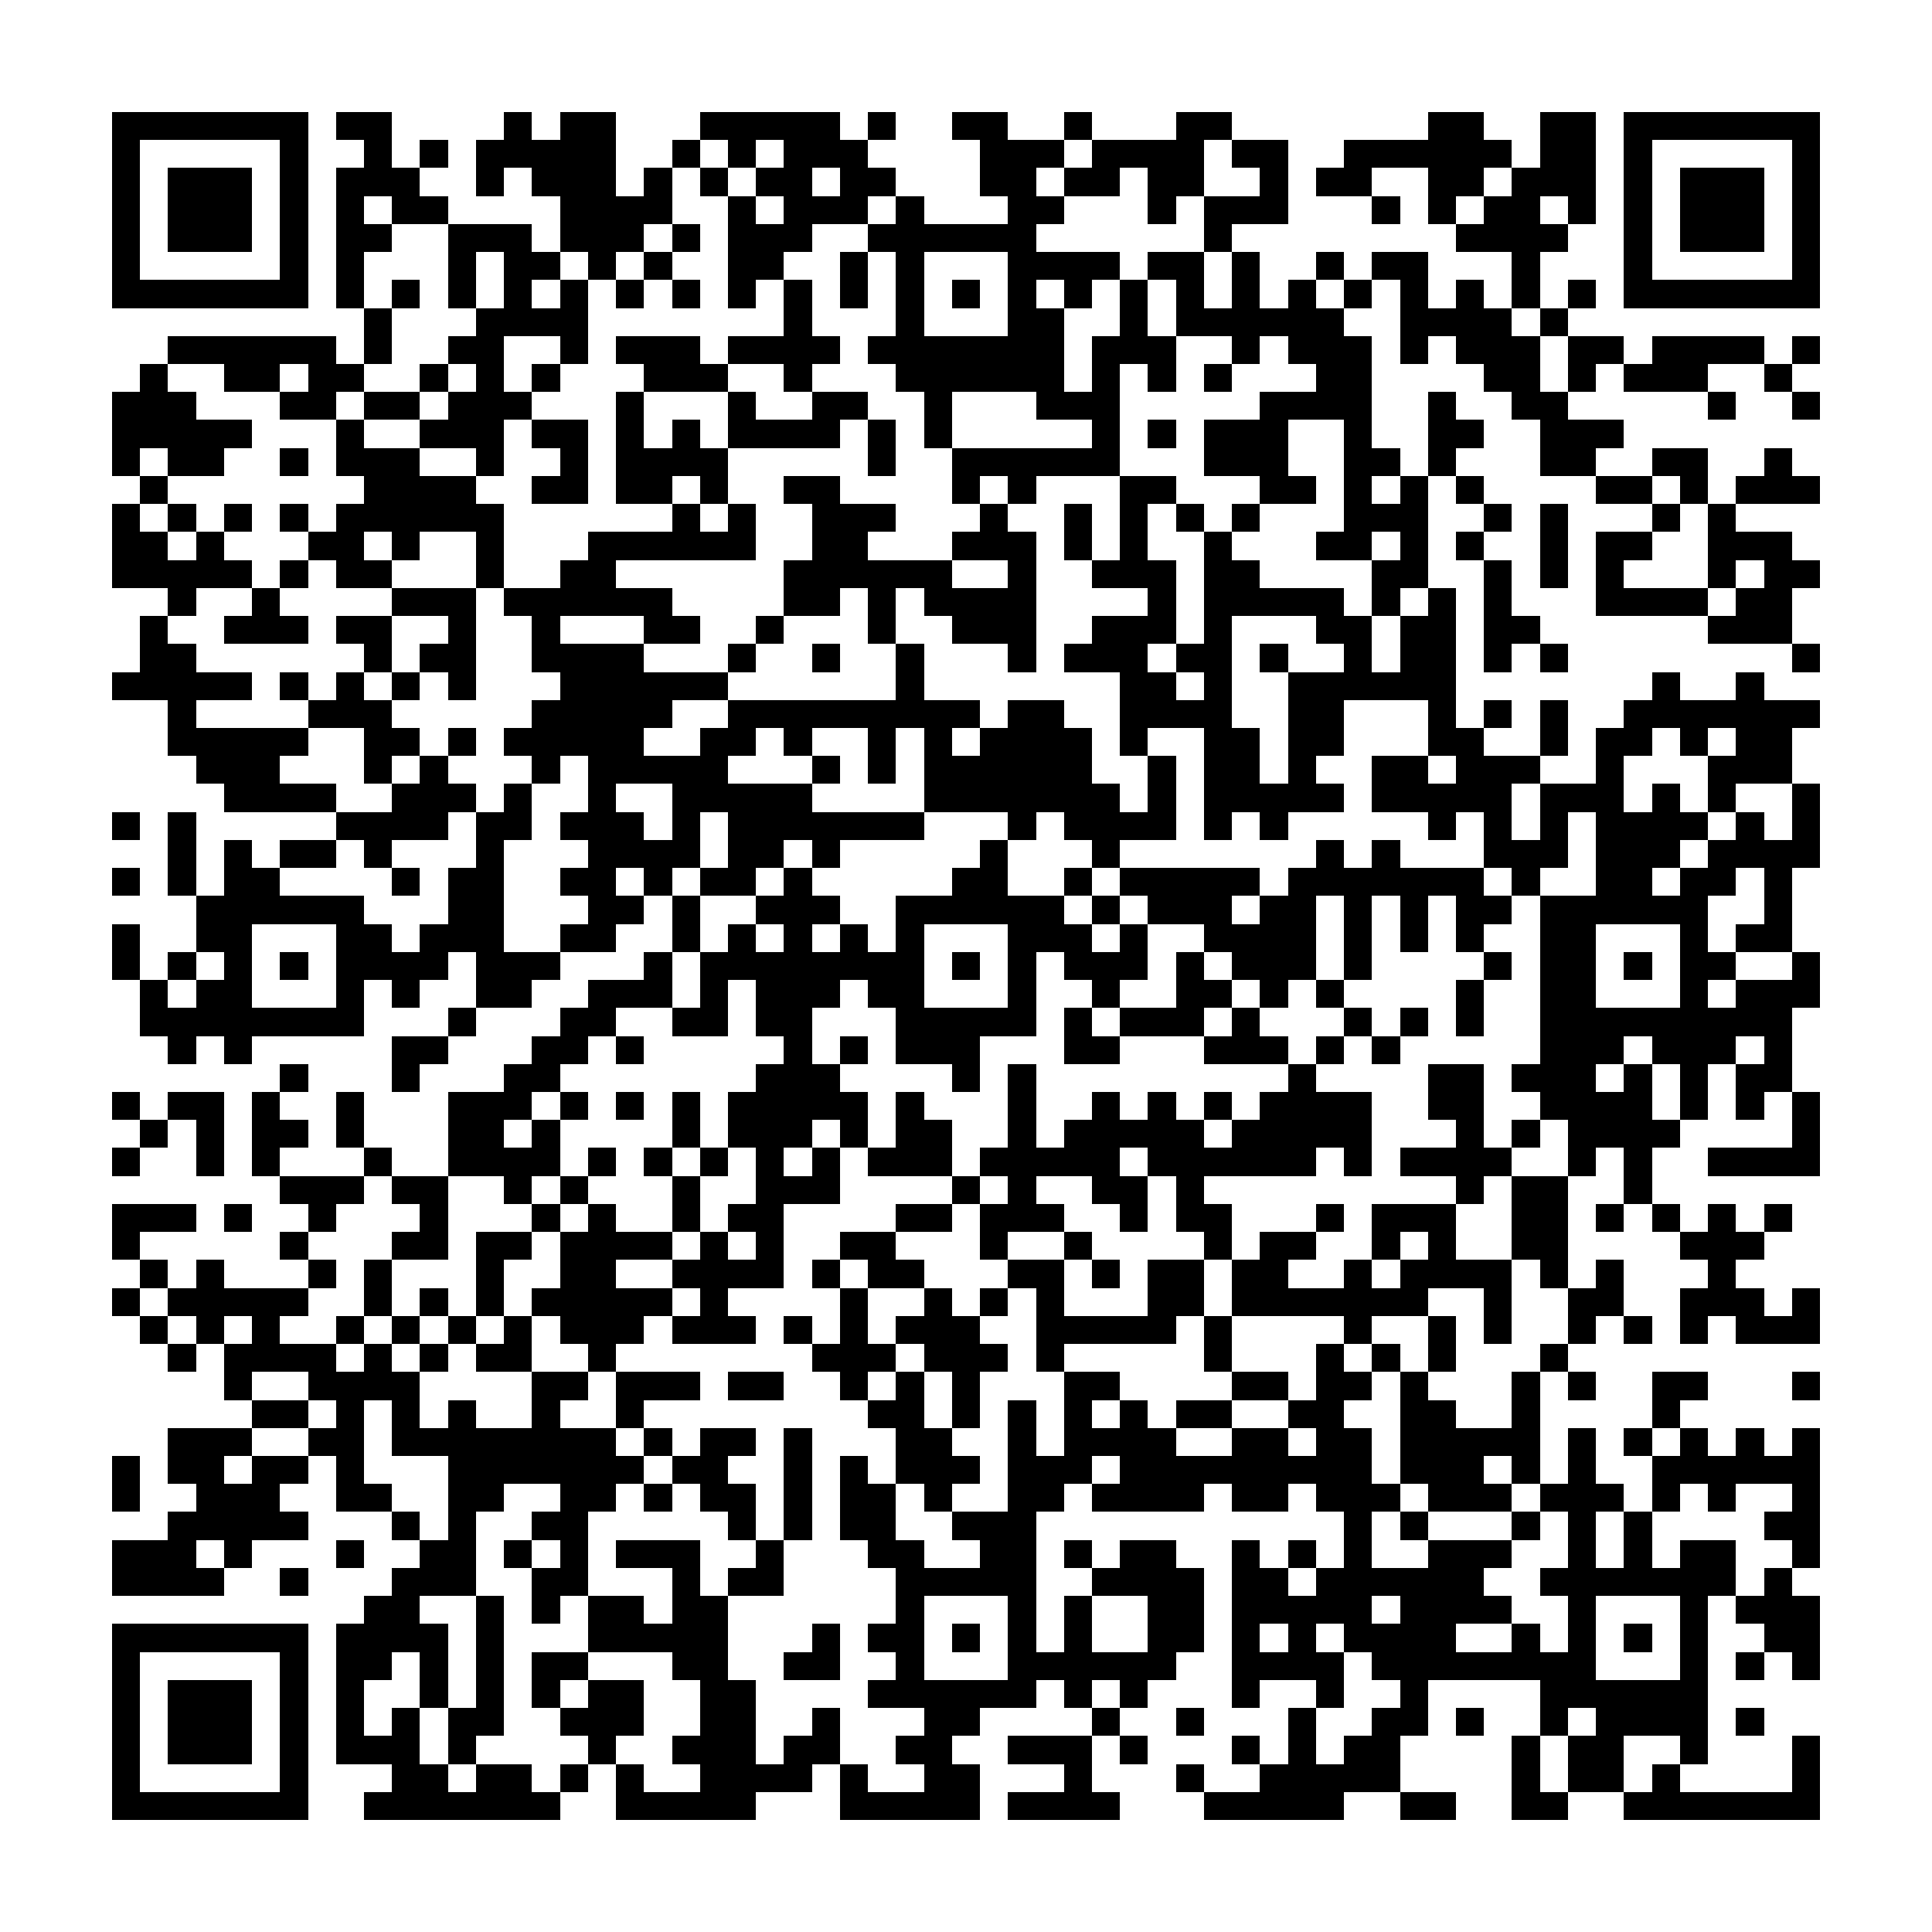 <?xml version='1.0' standalone='yes'?> <svg xmlns='http://www.w3.org/2000/svg' version='1.1' width='250' height='250'> <rect x='0' y='0' width='250' height='250' style='fill:white;shape-rendering:crispEdges;'/> <path x='0' y='0' style='fill:black;shape-rendering:crispEdges;' d='M14.49,14.49 V18.12 H18.12 V14.49 H14.49 Z M18.12,14.49 V18.12 H21.74 V14.49 H18.12 Z M21.74,14.49 V18.12 H25.36 V14.49 H21.74 Z M25.36,14.49 V18.12 H28.99 V14.49 H25.36 Z M28.99,14.49 V18.12 H32.61 V14.49 H28.99 Z M32.61,14.49 V18.12 H36.23 V14.49 H32.61 Z M36.23,14.49 V18.12 H39.86 V14.49 H36.23 Z M43.48,14.49 V18.12 H47.10 V14.49 H43.48 Z M47.10,14.49 V18.12 H50.72 V14.49 H47.10 Z M65.22,14.49 V18.12 H68.84 V14.49 H65.22 Z M72.46,14.49 V18.12 H76.09 V14.49 H72.46 Z M76.09,14.49 V18.12 H79.71 V14.49 H76.09 Z M90.58,14.49 V18.12 H94.20 V14.49 H90.58 Z M94.20,14.49 V18.12 H97.83 V14.49 H94.20 Z M97.83,14.49 V18.12 H101.45 V14.49 H97.83 Z M101.45,14.49 V18.12 H105.07 V14.49 H101.45 Z M105.07,14.49 V18.12 H108.70 V14.49 H105.07 Z M112.32,14.49 V18.12 H115.94 V14.49 H112.32 Z M123.19,14.49 V18.12 H126.81 V14.49 H123.19 Z M126.81,14.49 V18.12 H130.43 V14.49 H126.81 Z M137.68,14.49 V18.12 H141.30 V14.49 H137.68 Z M152.17,14.49 V18.12 H155.80 V14.49 H152.17 Z M155.80,14.49 V18.12 H159.42 V14.49 H155.80 Z M184.78,14.49 V18.12 H188.41 V14.49 H184.78 Z M188.41,14.49 V18.12 H192.03 V14.49 H188.41 Z M199.28,14.49 V18.12 H202.90 V14.49 H199.28 Z M202.90,14.49 V18.12 H206.52 V14.49 H202.90 Z M210.14,14.49 V18.12 H213.77 V14.49 H210.14 Z M213.77,14.49 V18.12 H217.39 V14.49 H213.77 Z M217.39,14.49 V18.12 H221.01 V14.49 H217.39 Z M221.01,14.49 V18.12 H224.64 V14.49 H221.01 Z M224.64,14.49 V18.12 H228.26 V14.49 H224.64 Z M228.26,14.49 V18.12 H231.88 V14.49 H228.26 Z M231.88,14.49 V18.12 H235.51 V14.49 H231.88 Z M14.49,18.12 V21.74 H18.12 V18.12 H14.49 Z M36.23,18.12 V21.74 H39.86 V18.12 H36.23 Z M47.10,18.12 V21.74 H50.72 V18.12 H47.10 Z M54.35,18.12 V21.74 H57.97 V18.12 H54.35 Z M61.59,18.12 V21.74 H65.22 V18.12 H61.59 Z M65.22,18.12 V21.74 H68.84 V18.12 H65.22 Z M68.84,18.12 V21.74 H72.46 V18.12 H68.84 Z M72.46,18.12 V21.74 H76.09 V18.12 H72.46 Z M76.09,18.12 V21.74 H79.71 V18.12 H76.09 Z M86.96,18.12 V21.74 H90.58 V18.12 H86.96 Z M94.20,18.12 V21.74 H97.83 V18.12 H94.20 Z M101.45,18.12 V21.74 H105.07 V18.12 H101.45 Z M105.07,18.12 V21.74 H108.70 V18.12 H105.07 Z M108.70,18.12 V21.74 H112.32 V18.12 H108.70 Z M126.81,18.12 V21.74 H130.43 V18.12 H126.81 Z M130.43,18.12 V21.74 H134.06 V18.12 H130.43 Z M134.06,18.12 V21.74 H137.68 V18.12 H134.06 Z M141.30,18.12 V21.74 H144.93 V18.12 H141.30 Z M144.93,18.12 V21.74 H148.55 V18.12 H144.93 Z M148.55,18.12 V21.74 H152.17 V18.12 H148.55 Z M152.17,18.12 V21.74 H155.80 V18.12 H152.17 Z M159.42,18.12 V21.74 H163.04 V18.12 H159.42 Z M163.04,18.12 V21.74 H166.67 V18.12 H163.04 Z M173.91,18.12 V21.74 H177.54 V18.12 H173.91 Z M177.54,18.12 V21.74 H181.16 V18.12 H177.54 Z M181.16,18.12 V21.74 H184.78 V18.12 H181.16 Z M184.78,18.12 V21.74 H188.41 V18.12 H184.78 Z M188.41,18.12 V21.74 H192.03 V18.12 H188.41 Z M192.03,18.12 V21.74 H195.65 V18.12 H192.03 Z M199.28,18.12 V21.74 H202.90 V18.12 H199.28 Z M202.90,18.12 V21.74 H206.52 V18.12 H202.90 Z M210.14,18.12 V21.74 H213.77 V18.12 H210.14 Z M231.88,18.12 V21.74 H235.51 V18.12 H231.88 Z M14.49,21.74 V25.36 H18.12 V21.74 H14.49 Z M21.74,21.74 V25.36 H25.36 V21.74 H21.74 Z M25.36,21.74 V25.36 H28.99 V21.74 H25.36 Z M28.99,21.74 V25.36 H32.61 V21.74 H28.99 Z M36.23,21.74 V25.36 H39.86 V21.74 H36.23 Z M43.48,21.74 V25.36 H47.10 V21.74 H43.48 Z M47.10,21.74 V25.36 H50.72 V21.74 H47.10 Z M50.72,21.74 V25.36 H54.35 V21.74 H50.72 Z M61.59,21.74 V25.36 H65.22 V21.74 H61.59 Z M68.84,21.74 V25.36 H72.46 V21.74 H68.84 Z M72.46,21.74 V25.36 H76.09 V21.74 H72.46 Z M76.09,21.74 V25.36 H79.71 V21.74 H76.09 Z M83.33,21.74 V25.36 H86.96 V21.74 H83.33 Z M90.58,21.74 V25.36 H94.20 V21.74 H90.58 Z M97.83,21.74 V25.36 H101.45 V21.74 H97.83 Z M101.45,21.74 V25.36 H105.07 V21.74 H101.45 Z M108.70,21.74 V25.36 H112.32 V21.74 H108.70 Z M112.32,21.74 V25.36 H115.94 V21.74 H112.32 Z M126.81,21.74 V25.36 H130.43 V21.74 H126.81 Z M130.43,21.74 V25.36 H134.06 V21.74 H130.43 Z M137.68,21.74 V25.36 H141.30 V21.74 H137.68 Z M141.30,21.74 V25.36 H144.93 V21.74 H141.30 Z M148.55,21.74 V25.36 H152.17 V21.74 H148.55 Z M152.17,21.74 V25.36 H155.80 V21.74 H152.17 Z M163.04,21.74 V25.36 H166.67 V21.74 H163.04 Z M170.29,21.74 V25.36 H173.91 V21.74 H170.29 Z M173.91,21.74 V25.36 H177.54 V21.74 H173.91 Z M184.78,21.74 V25.36 H188.41 V21.74 H184.78 Z M188.41,21.74 V25.36 H192.03 V21.74 H188.41 Z M195.65,21.74 V25.36 H199.28 V21.74 H195.65 Z M199.28,21.74 V25.36 H202.90 V21.74 H199.28 Z M202.90,21.74 V25.36 H206.52 V21.74 H202.90 Z M210.14,21.74 V25.36 H213.77 V21.74 H210.14 Z M217.39,21.74 V25.36 H221.01 V21.74 H217.39 Z M221.01,21.74 V25.36 H224.64 V21.74 H221.01 Z M224.64,21.74 V25.36 H228.26 V21.74 H224.64 Z M231.88,21.74 V25.36 H235.51 V21.74 H231.88 Z M14.49,25.36 V28.99 H18.12 V25.36 H14.49 Z M21.74,25.36 V28.99 H25.36 V25.36 H21.74 Z M25.36,25.36 V28.99 H28.99 V25.36 H25.36 Z M28.99,25.36 V28.99 H32.61 V25.36 H28.99 Z M36.23,25.36 V28.99 H39.86 V25.36 H36.23 Z M43.48,25.36 V28.99 H47.10 V25.36 H43.48 Z M50.72,25.36 V28.99 H54.35 V25.36 H50.72 Z M54.35,25.36 V28.99 H57.97 V25.36 H54.35 Z M72.46,25.36 V28.99 H76.09 V25.36 H72.46 Z M76.09,25.36 V28.99 H79.71 V25.36 H76.09 Z M79.71,25.36 V28.99 H83.33 V25.36 H79.71 Z M83.33,25.36 V28.99 H86.96 V25.36 H83.33 Z M94.20,25.36 V28.99 H97.83 V25.36 H94.20 Z M101.45,25.36 V28.99 H105.07 V25.36 H101.45 Z M105.07,25.36 V28.99 H108.70 V25.36 H105.07 Z M108.70,25.36 V28.99 H112.32 V25.36 H108.70 Z M115.94,25.36 V28.99 H119.57 V25.36 H115.94 Z M130.43,25.36 V28.99 H134.06 V25.36 H130.43 Z M134.06,25.36 V28.99 H137.68 V25.36 H134.06 Z M148.55,25.36 V28.99 H152.17 V25.36 H148.55 Z M155.80,25.36 V28.99 H159.42 V25.36 H155.80 Z M159.42,25.36 V28.99 H163.04 V25.36 H159.42 Z M163.04,25.36 V28.99 H166.67 V25.36 H163.04 Z M177.54,25.36 V28.99 H181.16 V25.36 H177.54 Z M184.78,25.36 V28.99 H188.41 V25.36 H184.78 Z M192.03,25.36 V28.99 H195.65 V25.36 H192.03 Z M195.65,25.36 V28.99 H199.28 V25.36 H195.65 Z M202.90,25.36 V28.99 H206.52 V25.36 H202.90 Z M210.14,25.36 V28.99 H213.77 V25.36 H210.14 Z M217.39,25.36 V28.99 H221.01 V25.36 H217.39 Z M221.01,25.36 V28.99 H224.64 V25.36 H221.01 Z M224.64,25.36 V28.99 H228.26 V25.36 H224.64 Z M231.88,25.36 V28.99 H235.51 V25.36 H231.88 Z M14.49,28.99 V32.61 H18.12 V28.99 H14.49 Z M21.74,28.99 V32.61 H25.36 V28.99 H21.74 Z M25.36,28.99 V32.61 H28.99 V28.99 H25.36 Z M28.99,28.99 V32.61 H32.61 V28.99 H28.99 Z M36.23,28.99 V32.61 H39.86 V28.99 H36.23 Z M43.48,28.99 V32.61 H47.10 V28.99 H43.48 Z M47.10,28.99 V32.61 H50.72 V28.99 H47.10 Z M57.97,28.99 V32.61 H61.59 V28.99 H57.97 Z M61.59,28.99 V32.61 H65.22 V28.99 H61.59 Z M65.22,28.99 V32.61 H68.84 V28.99 H65.22 Z M72.46,28.99 V32.61 H76.09 V28.99 H72.46 Z M76.09,28.99 V32.61 H79.71 V28.99 H76.09 Z M79.71,28.99 V32.61 H83.33 V28.99 H79.71 Z M86.96,28.99 V32.61 H90.58 V28.99 H86.96 Z M94.20,28.99 V32.61 H97.83 V28.99 H94.20 Z M97.83,28.99 V32.61 H101.45 V28.99 H97.83 Z M101.45,28.99 V32.61 H105.07 V28.99 H101.45 Z M112.32,28.99 V32.61 H115.94 V28.99 H112.32 Z M115.94,28.99 V32.61 H119.57 V28.99 H115.94 Z M119.57,28.99 V32.61 H123.19 V28.99 H119.57 Z M123.19,28.99 V32.61 H126.81 V28.99 H123.19 Z M126.81,28.99 V32.61 H130.43 V28.99 H126.81 Z M130.43,28.99 V32.61 H134.06 V28.99 H130.43 Z M155.80,28.99 V32.61 H159.42 V28.99 H155.80 Z M188.41,28.99 V32.61 H192.03 V28.99 H188.41 Z M192.03,28.99 V32.61 H195.65 V28.99 H192.03 Z M195.65,28.99 V32.61 H199.28 V28.99 H195.65 Z M199.28,28.99 V32.61 H202.90 V28.99 H199.28 Z M210.14,28.99 V32.61 H213.77 V28.99 H210.14 Z M217.39,28.99 V32.61 H221.01 V28.99 H217.39 Z M221.01,28.99 V32.61 H224.64 V28.99 H221.01 Z M224.64,28.99 V32.61 H228.26 V28.99 H224.64 Z M231.88,28.99 V32.61 H235.51 V28.99 H231.88 Z M14.49,32.61 V36.23 H18.12 V32.61 H14.49 Z M36.23,32.61 V36.23 H39.86 V32.61 H36.23 Z M43.48,32.61 V36.23 H47.10 V32.61 H43.48 Z M57.97,32.61 V36.23 H61.59 V32.61 H57.97 Z M65.22,32.61 V36.23 H68.84 V32.61 H65.22 Z M68.84,32.61 V36.23 H72.46 V32.61 H68.84 Z M76.09,32.61 V36.23 H79.71 V32.61 H76.09 Z M83.33,32.61 V36.23 H86.96 V32.61 H83.33 Z M94.20,32.61 V36.23 H97.83 V32.61 H94.20 Z M97.83,32.61 V36.23 H101.45 V32.61 H97.83 Z M108.70,32.61 V36.23 H112.32 V32.61 H108.70 Z M115.94,32.61 V36.23 H119.57 V32.61 H115.94 Z M130.43,32.61 V36.23 H134.06 V32.61 H130.43 Z M134.06,32.61 V36.23 H137.68 V32.61 H134.06 Z M137.68,32.61 V36.23 H141.30 V32.61 H137.68 Z M141.30,32.61 V36.23 H144.93 V32.61 H141.30 Z M148.55,32.61 V36.23 H152.17 V32.61 H148.55 Z M152.17,32.61 V36.23 H155.80 V32.61 H152.17 Z M159.42,32.61 V36.23 H163.04 V32.61 H159.42 Z M170.29,32.61 V36.23 H173.91 V32.61 H170.29 Z M177.54,32.61 V36.23 H181.16 V32.61 H177.54 Z M181.16,32.61 V36.23 H184.78 V32.61 H181.16 Z M195.65,32.61 V36.23 H199.28 V32.61 H195.65 Z M210.14,32.61 V36.23 H213.77 V32.61 H210.14 Z M231.88,32.61 V36.23 H235.51 V32.61 H231.88 Z M14.49,36.23 V39.86 H18.12 V36.23 H14.49 Z M18.12,36.23 V39.86 H21.74 V36.23 H18.12 Z M21.74,36.23 V39.86 H25.36 V36.23 H21.74 Z M25.36,36.23 V39.86 H28.99 V36.23 H25.36 Z M28.99,36.23 V39.86 H32.61 V36.23 H28.99 Z M32.61,36.23 V39.86 H36.23 V36.23 H32.61 Z M36.23,36.23 V39.86 H39.86 V36.23 H36.23 Z M43.48,36.23 V39.86 H47.10 V36.23 H43.48 Z M50.72,36.23 V39.86 H54.35 V36.23 H50.72 Z M57.97,36.23 V39.86 H61.59 V36.23 H57.97 Z M65.22,36.23 V39.86 H68.84 V36.23 H65.22 Z M72.46,36.23 V39.86 H76.09 V36.23 H72.46 Z M79.71,36.23 V39.86 H83.33 V36.23 H79.71 Z M86.96,36.23 V39.86 H90.58 V36.23 H86.96 Z M94.20,36.23 V39.86 H97.83 V36.23 H94.20 Z M101.45,36.23 V39.86 H105.07 V36.23 H101.45 Z M108.70,36.23 V39.86 H112.32 V36.23 H108.70 Z M115.94,36.23 V39.86 H119.57 V36.23 H115.94 Z M123.19,36.23 V39.86 H126.81 V36.23 H123.19 Z M130.43,36.23 V39.86 H134.06 V36.23 H130.43 Z M137.68,36.23 V39.86 H141.30 V36.23 H137.68 Z M144.93,36.23 V39.86 H148.55 V36.23 H144.93 Z M152.17,36.23 V39.86 H155.80 V36.23 H152.17 Z M159.42,36.23 V39.86 H163.04 V36.23 H159.42 Z M166.67,36.23 V39.86 H170.29 V36.23 H166.67 Z M173.91,36.23 V39.86 H177.54 V36.23 H173.91 Z M181.16,36.23 V39.86 H184.78 V36.23 H181.16 Z M188.41,36.23 V39.86 H192.03 V36.23 H188.41 Z M195.65,36.23 V39.86 H199.28 V36.23 H195.65 Z M202.90,36.23 V39.86 H206.52 V36.23 H202.90 Z M210.14,36.23 V39.86 H213.77 V36.23 H210.14 Z M213.77,36.23 V39.86 H217.39 V36.23 H213.77 Z M217.39,36.23 V39.86 H221.01 V36.23 H217.39 Z M221.01,36.23 V39.86 H224.64 V36.23 H221.01 Z M224.64,36.23 V39.86 H228.26 V36.23 H224.64 Z M228.26,36.23 V39.86 H231.88 V36.23 H228.26 Z M231.88,36.23 V39.86 H235.51 V36.23 H231.88 Z M47.10,39.86 V43.48 H50.72 V39.86 H47.10 Z M61.59,39.86 V43.48 H65.22 V39.86 H61.59 Z M65.22,39.86 V43.48 H68.84 V39.86 H65.22 Z M68.84,39.86 V43.48 H72.46 V39.86 H68.84 Z M72.46,39.86 V43.48 H76.09 V39.86 H72.46 Z M101.45,39.86 V43.48 H105.07 V39.86 H101.45 Z M115.94,39.86 V43.48 H119.57 V39.86 H115.94 Z M130.43,39.86 V43.48 H134.06 V39.86 H130.43 Z M134.06,39.86 V43.48 H137.68 V39.86 H134.06 Z M144.93,39.86 V43.48 H148.55 V39.86 H144.93 Z M152.17,39.86 V43.48 H155.80 V39.86 H152.17 Z M155.80,39.86 V43.48 H159.42 V39.86 H155.80 Z M159.42,39.86 V43.48 H163.04 V39.86 H159.42 Z M163.04,39.86 V43.48 H166.67 V39.86 H163.04 Z M166.67,39.86 V43.48 H170.29 V39.86 H166.67 Z M170.29,39.86 V43.48 H173.91 V39.86 H170.29 Z M181.16,39.86 V43.48 H184.78 V39.86 H181.16 Z M184.78,39.86 V43.48 H188.41 V39.86 H184.78 Z M188.41,39.86 V43.48 H192.03 V39.86 H188.41 Z M192.03,39.86 V43.48 H195.65 V39.86 H192.03 Z M199.28,39.86 V43.48 H202.90 V39.86 H199.28 Z M21.74,43.48 V47.10 H25.36 V43.48 H21.74 Z M25.36,43.48 V47.10 H28.99 V43.48 H25.36 Z M28.99,43.48 V47.10 H32.61 V43.48 H28.99 Z M32.61,43.48 V47.10 H36.23 V43.48 H32.61 Z M36.23,43.48 V47.10 H39.86 V43.48 H36.23 Z M39.86,43.48 V47.10 H43.48 V43.48 H39.86 Z M47.10,43.48 V47.10 H50.72 V43.48 H47.10 Z M57.97,43.48 V47.10 H61.59 V43.48 H57.97 Z M61.59,43.48 V47.10 H65.22 V43.48 H61.59 Z M72.46,43.48 V47.10 H76.09 V43.48 H72.46 Z M79.71,43.48 V47.10 H83.33 V43.48 H79.71 Z M83.33,43.48 V47.10 H86.96 V43.48 H83.33 Z M86.96,43.48 V47.10 H90.58 V43.48 H86.96 Z M94.20,43.48 V47.10 H97.83 V43.48 H94.20 Z M97.83,43.48 V47.10 H101.45 V43.48 H97.83 Z M101.45,43.48 V47.10 H105.07 V43.48 H101.45 Z M105.07,43.48 V47.10 H108.70 V43.48 H105.07 Z M112.32,43.48 V47.10 H115.94 V43.48 H112.32 Z M115.94,43.48 V47.10 H119.57 V43.48 H115.94 Z M119.57,43.48 V47.10 H123.19 V43.48 H119.57 Z M123.19,43.48 V47.10 H126.81 V43.48 H123.19 Z M126.81,43.48 V47.10 H130.43 V43.48 H126.81 Z M130.43,43.48 V47.10 H134.06 V43.48 H130.43 Z M134.06,43.48 V47.10 H137.68 V43.48 H134.06 Z M141.30,43.48 V47.10 H144.93 V43.48 H141.30 Z M144.93,43.48 V47.10 H148.55 V43.48 H144.93 Z M148.55,43.48 V47.10 H152.17 V43.48 H148.55 Z M159.42,43.48 V47.10 H163.04 V43.48 H159.42 Z M166.67,43.48 V47.10 H170.29 V43.48 H166.67 Z M170.29,43.48 V47.10 H173.91 V43.48 H170.29 Z M173.91,43.48 V47.10 H177.54 V43.48 H173.91 Z M181.16,43.48 V47.10 H184.78 V43.48 H181.16 Z M188.41,43.48 V47.10 H192.03 V43.48 H188.41 Z M192.03,43.48 V47.10 H195.65 V43.48 H192.03 Z M195.65,43.48 V47.10 H199.28 V43.48 H195.65 Z M202.90,43.48 V47.10 H206.52 V43.48 H202.90 Z M206.52,43.48 V47.10 H210.14 V43.48 H206.52 Z M213.77,43.48 V47.10 H217.39 V43.48 H213.77 Z M217.39,43.48 V47.10 H221.01 V43.48 H217.39 Z M221.01,43.48 V47.10 H224.64 V43.48 H221.01 Z M224.64,43.48 V47.10 H228.26 V43.48 H224.64 Z M231.88,43.48 V47.10 H235.51 V43.48 H231.88 Z M18.12,47.10 V50.72 H21.74 V47.10 H18.12 Z M28.99,47.10 V50.72 H32.61 V47.10 H28.99 Z M32.61,47.10 V50.72 H36.23 V47.10 H32.61 Z M39.86,47.10 V50.72 H43.48 V47.10 H39.86 Z M43.48,47.10 V50.72 H47.10 V47.10 H43.48 Z M54.35,47.10 V50.72 H57.97 V47.10 H54.35 Z M61.59,47.10 V50.72 H65.22 V47.10 H61.59 Z M68.84,47.10 V50.72 H72.46 V47.10 H68.84 Z M83.33,47.10 V50.72 H86.96 V47.10 H83.33 Z M86.96,47.10 V50.72 H90.58 V47.10 H86.96 Z M90.58,47.10 V50.72 H94.20 V47.10 H90.58 Z M101.45,47.10 V50.72 H105.07 V47.10 H101.45 Z M115.94,47.10 V50.72 H119.57 V47.10 H115.94 Z M119.57,47.10 V50.72 H123.19 V47.10 H119.57 Z M123.19,47.10 V50.72 H126.81 V47.10 H123.19 Z M126.81,47.10 V50.72 H130.43 V47.10 H126.81 Z M130.43,47.10 V50.72 H134.06 V47.10 H130.43 Z M134.06,47.10 V50.72 H137.68 V47.10 H134.06 Z M141.30,47.10 V50.72 H144.93 V47.10 H141.30 Z M148.55,47.10 V50.72 H152.17 V47.10 H148.55 Z M155.80,47.10 V50.72 H159.42 V47.10 H155.80 Z M170.29,47.10 V50.72 H173.91 V47.10 H170.29 Z M173.91,47.10 V50.72 H177.54 V47.10 H173.91 Z M192.03,47.10 V50.72 H195.65 V47.10 H192.03 Z M195.65,47.10 V50.72 H199.28 V47.10 H195.65 Z M202.90,47.10 V50.72 H206.52 V47.10 H202.90 Z M210.14,47.10 V50.72 H213.77 V47.10 H210.14 Z M213.77,47.10 V50.72 H217.39 V47.10 H213.77 Z M217.39,47.10 V50.72 H221.01 V47.10 H217.39 Z M228.26,47.10 V50.72 H231.88 V47.10 H228.26 Z M14.49,50.72 V54.35 H18.12 V50.72 H14.49 Z M18.12,50.72 V54.35 H21.74 V50.72 H18.12 Z M21.74,50.72 V54.35 H25.36 V50.72 H21.74 Z M36.23,50.72 V54.35 H39.86 V50.72 H36.23 Z M39.86,50.72 V54.35 H43.48 V50.72 H39.86 Z M47.10,50.72 V54.35 H50.72 V50.72 H47.10 Z M50.72,50.72 V54.35 H54.35 V50.72 H50.72 Z M57.97,50.72 V54.35 H61.59 V50.72 H57.97 Z M61.59,50.72 V54.35 H65.22 V50.72 H61.59 Z M65.22,50.72 V54.35 H68.84 V50.72 H65.22 Z M79.71,50.72 V54.35 H83.33 V50.72 H79.71 Z M94.20,50.72 V54.35 H97.83 V50.72 H94.20 Z M105.07,50.72 V54.35 H108.70 V50.72 H105.07 Z M108.70,50.72 V54.35 H112.32 V50.72 H108.70 Z M119.57,50.72 V54.35 H123.19 V50.72 H119.57 Z M134.06,50.72 V54.35 H137.68 V50.72 H134.06 Z M137.68,50.72 V54.35 H141.30 V50.72 H137.68 Z M141.30,50.72 V54.35 H144.93 V50.72 H141.30 Z M163.04,50.72 V54.35 H166.67 V50.72 H163.04 Z M166.67,50.72 V54.35 H170.29 V50.72 H166.67 Z M170.29,50.72 V54.35 H173.91 V50.72 H170.29 Z M173.91,50.72 V54.35 H177.54 V50.72 H173.91 Z M184.78,50.72 V54.35 H188.41 V50.72 H184.78 Z M195.65,50.72 V54.35 H199.28 V50.72 H195.65 Z M199.28,50.72 V54.35 H202.90 V50.72 H199.28 Z M221.01,50.72 V54.35 H224.64 V50.72 H221.01 Z M231.88,50.72 V54.35 H235.51 V50.72 H231.88 Z M14.49,54.35 V57.97 H18.12 V54.35 H14.49 Z M18.12,54.35 V57.97 H21.74 V54.35 H18.12 Z M21.74,54.35 V57.97 H25.36 V54.35 H21.74 Z M25.36,54.35 V57.97 H28.99 V54.35 H25.36 Z M28.99,54.35 V57.97 H32.61 V54.35 H28.99 Z M43.48,54.35 V57.97 H47.10 V54.35 H43.48 Z M54.35,54.35 V57.97 H57.97 V54.35 H54.35 Z M57.97,54.35 V57.97 H61.59 V54.35 H57.97 Z M61.59,54.35 V57.97 H65.22 V54.35 H61.59 Z M68.84,54.35 V57.97 H72.46 V54.35 H68.84 Z M72.46,54.35 V57.97 H76.09 V54.35 H72.46 Z M79.71,54.35 V57.97 H83.33 V54.35 H79.71 Z M86.96,54.35 V57.97 H90.58 V54.35 H86.96 Z M94.20,54.35 V57.97 H97.83 V54.35 H94.20 Z M97.83,54.35 V57.97 H101.45 V54.35 H97.83 Z M101.45,54.35 V57.97 H105.07 V54.35 H101.45 Z M105.07,54.35 V57.97 H108.70 V54.35 H105.07 Z M112.32,54.35 V57.97 H115.94 V54.35 H112.32 Z M119.57,54.35 V57.97 H123.19 V54.35 H119.57 Z M141.30,54.35 V57.97 H144.93 V54.35 H141.30 Z M148.55,54.35 V57.97 H152.17 V54.35 H148.55 Z M155.80,54.35 V57.97 H159.42 V54.35 H155.80 Z M159.42,54.35 V57.97 H163.04 V54.35 H159.42 Z M163.04,54.35 V57.97 H166.67 V54.35 H163.04 Z M173.91,54.35 V57.97 H177.54 V54.35 H173.91 Z M184.78,54.35 V57.97 H188.41 V54.35 H184.78 Z M188.41,54.35 V57.97 H192.03 V54.35 H188.41 Z M199.28,54.35 V57.97 H202.90 V54.35 H199.28 Z M202.90,54.35 V57.97 H206.52 V54.35 H202.90 Z M206.52,54.35 V57.97 H210.14 V54.35 H206.52 Z M14.49,57.97 V61.59 H18.12 V57.97 H14.49 Z M21.74,57.97 V61.59 H25.36 V57.97 H21.74 Z M25.36,57.97 V61.59 H28.99 V57.97 H25.36 Z M36.23,57.97 V61.59 H39.86 V57.97 H36.23 Z M43.48,57.97 V61.59 H47.10 V57.97 H43.48 Z M47.10,57.97 V61.59 H50.72 V57.97 H47.10 Z M50.72,57.97 V61.59 H54.35 V57.97 H50.72 Z M61.59,57.97 V61.59 H65.22 V57.97 H61.59 Z M72.46,57.97 V61.59 H76.09 V57.97 H72.46 Z M79.71,57.97 V61.59 H83.33 V57.97 H79.71 Z M83.33,57.97 V61.59 H86.96 V57.97 H83.33 Z M86.96,57.97 V61.59 H90.58 V57.97 H86.96 Z M90.58,57.97 V61.59 H94.20 V57.97 H90.58 Z M112.32,57.97 V61.59 H115.94 V57.97 H112.32 Z M123.19,57.97 V61.59 H126.81 V57.97 H123.19 Z M126.81,57.97 V61.59 H130.43 V57.97 H126.81 Z M130.43,57.97 V61.59 H134.06 V57.97 H130.43 Z M134.06,57.97 V61.59 H137.68 V57.97 H134.06 Z M137.68,57.97 V61.59 H141.30 V57.97 H137.68 Z M141.30,57.97 V61.59 H144.93 V57.97 H141.30 Z M155.80,57.97 V61.59 H159.42 V57.97 H155.80 Z M159.42,57.97 V61.59 H163.04 V57.97 H159.42 Z M163.04,57.97 V61.59 H166.67 V57.97 H163.04 Z M173.91,57.97 V61.59 H177.54 V57.97 H173.91 Z M177.54,57.97 V61.59 H181.16 V57.97 H177.54 Z M184.78,57.97 V61.59 H188.41 V57.97 H184.78 Z M199.28,57.97 V61.59 H202.90 V57.97 H199.28 Z M202.90,57.97 V61.59 H206.52 V57.97 H202.90 Z M213.77,57.97 V61.59 H217.39 V57.97 H213.77 Z M217.39,57.97 V61.59 H221.01 V57.97 H217.39 Z M228.26,57.97 V61.59 H231.88 V57.97 H228.26 Z M18.12,61.59 V65.22 H21.74 V61.59 H18.12 Z M47.10,61.59 V65.22 H50.72 V61.59 H47.10 Z M50.72,61.59 V65.22 H54.35 V61.59 H50.72 Z M54.35,61.59 V65.22 H57.97 V61.59 H54.35 Z M57.97,61.59 V65.22 H61.59 V61.59 H57.97 Z M68.84,61.59 V65.22 H72.46 V61.59 H68.84 Z M72.46,61.59 V65.22 H76.09 V61.59 H72.46 Z M79.71,61.59 V65.22 H83.33 V61.59 H79.71 Z M83.33,61.59 V65.22 H86.96 V61.59 H83.33 Z M90.58,61.59 V65.22 H94.20 V61.59 H90.58 Z M101.45,61.59 V65.22 H105.07 V61.59 H101.45 Z M105.07,61.59 V65.22 H108.70 V61.59 H105.07 Z M123.19,61.59 V65.22 H126.81 V61.59 H123.19 Z M130.43,61.59 V65.22 H134.06 V61.59 H130.43 Z M144.93,61.59 V65.22 H148.55 V61.59 H144.93 Z M148.55,61.59 V65.22 H152.17 V61.59 H148.55 Z M163.04,61.59 V65.22 H166.67 V61.59 H163.04 Z M166.67,61.59 V65.22 H170.29 V61.59 H166.67 Z M173.91,61.59 V65.22 H177.54 V61.59 H173.91 Z M181.16,61.59 V65.22 H184.78 V61.59 H181.16 Z M188.41,61.59 V65.22 H192.03 V61.59 H188.41 Z M206.52,61.59 V65.22 H210.14 V61.59 H206.52 Z M210.14,61.59 V65.22 H213.77 V61.59 H210.14 Z M217.39,61.59 V65.22 H221.01 V61.59 H217.39 Z M224.64,61.59 V65.22 H228.26 V61.59 H224.64 Z M228.26,61.59 V65.22 H231.88 V61.59 H228.26 Z M231.88,61.59 V65.22 H235.51 V61.59 H231.88 Z M14.49,65.22 V68.84 H18.12 V65.22 H14.49 Z M21.74,65.22 V68.84 H25.36 V65.22 H21.74 Z M28.99,65.22 V68.84 H32.61 V65.22 H28.99 Z M36.23,65.22 V68.84 H39.86 V65.22 H36.23 Z M43.48,65.22 V68.84 H47.10 V65.22 H43.48 Z M47.10,65.22 V68.84 H50.72 V65.22 H47.10 Z M50.72,65.22 V68.84 H54.35 V65.22 H50.72 Z M54.35,65.22 V68.84 H57.97 V65.22 H54.35 Z M57.97,65.22 V68.84 H61.59 V65.22 H57.97 Z M61.59,65.22 V68.84 H65.22 V65.22 H61.59 Z M86.96,65.22 V68.84 H90.58 V65.22 H86.96 Z M94.20,65.22 V68.84 H97.83 V65.22 H94.20 Z M105.07,65.22 V68.84 H108.70 V65.22 H105.07 Z M108.70,65.22 V68.84 H112.32 V65.22 H108.70 Z M112.32,65.22 V68.84 H115.94 V65.22 H112.32 Z M126.81,65.22 V68.84 H130.43 V65.22 H126.81 Z M137.68,65.22 V68.84 H141.30 V65.22 H137.68 Z M144.93,65.22 V68.84 H148.55 V65.22 H144.93 Z M152.17,65.22 V68.84 H155.80 V65.22 H152.17 Z M159.42,65.22 V68.84 H163.04 V65.22 H159.42 Z M173.91,65.22 V68.84 H177.54 V65.22 H173.91 Z M177.54,65.22 V68.84 H181.16 V65.22 H177.54 Z M181.16,65.22 V68.84 H184.78 V65.22 H181.16 Z M192.03,65.22 V68.84 H195.65 V65.22 H192.03 Z M199.28,65.22 V68.84 H202.90 V65.22 H199.28 Z M213.77,65.22 V68.84 H217.39 V65.22 H213.77 Z M221.01,65.22 V68.84 H224.64 V65.22 H221.01 Z M14.49,68.84 V72.46 H18.12 V68.84 H14.49 Z M18.12,68.84 V72.46 H21.74 V68.84 H18.12 Z M25.36,68.84 V72.46 H28.99 V68.84 H25.36 Z M39.86,68.84 V72.46 H43.48 V68.84 H39.86 Z M43.48,68.84 V72.46 H47.10 V68.84 H43.48 Z M50.72,68.84 V72.46 H54.35 V68.84 H50.72 Z M61.59,68.84 V72.46 H65.22 V68.84 H61.59 Z M76.09,68.84 V72.46 H79.71 V68.84 H76.09 Z M79.71,68.84 V72.46 H83.33 V68.84 H79.71 Z M83.33,68.84 V72.46 H86.96 V68.84 H83.33 Z M86.96,68.84 V72.46 H90.58 V68.84 H86.96 Z M90.58,68.84 V72.46 H94.20 V68.84 H90.58 Z M94.20,68.84 V72.46 H97.83 V68.84 H94.20 Z M105.07,68.84 V72.46 H108.70 V68.84 H105.07 Z M108.70,68.84 V72.46 H112.32 V68.84 H108.70 Z M123.19,68.84 V72.46 H126.81 V68.84 H123.19 Z M126.81,68.84 V72.46 H130.43 V68.84 H126.81 Z M130.43,68.84 V72.46 H134.06 V68.84 H130.43 Z M137.68,68.84 V72.46 H141.30 V68.84 H137.68 Z M144.93,68.84 V72.46 H148.55 V68.84 H144.93 Z M155.80,68.84 V72.46 H159.42 V68.84 H155.80 Z M170.29,68.84 V72.46 H173.91 V68.84 H170.29 Z M173.91,68.84 V72.46 H177.54 V68.84 H173.91 Z M181.16,68.84 V72.46 H184.78 V68.84 H181.16 Z M188.41,68.84 V72.46 H192.03 V68.84 H188.41 Z M199.28,68.84 V72.46 H202.90 V68.84 H199.28 Z M206.52,68.84 V72.46 H210.14 V68.84 H206.52 Z M210.14,68.84 V72.46 H213.77 V68.84 H210.14 Z M221.01,68.84 V72.46 H224.64 V68.84 H221.01 Z M224.64,68.84 V72.46 H228.26 V68.84 H224.64 Z M228.26,68.84 V72.46 H231.88 V68.84 H228.26 Z M14.49,72.46 V76.09 H18.12 V72.46 H14.49 Z M18.12,72.46 V76.09 H21.74 V72.46 H18.12 Z M21.74,72.46 V76.09 H25.36 V72.46 H21.74 Z M25.36,72.46 V76.09 H28.99 V72.46 H25.36 Z M28.99,72.46 V76.09 H32.61 V72.46 H28.99 Z M36.23,72.46 V76.09 H39.86 V72.46 H36.23 Z M43.48,72.46 V76.09 H47.10 V72.46 H43.48 Z M47.10,72.46 V76.09 H50.72 V72.46 H47.10 Z M61.59,72.46 V76.09 H65.22 V72.46 H61.59 Z M72.46,72.46 V76.09 H76.09 V72.46 H72.46 Z M76.09,72.46 V76.09 H79.71 V72.46 H76.09 Z M101.45,72.46 V76.09 H105.07 V72.46 H101.45 Z M105.07,72.46 V76.09 H108.70 V72.46 H105.07 Z M108.70,72.46 V76.09 H112.32 V72.46 H108.70 Z M112.32,72.46 V76.09 H115.94 V72.46 H112.32 Z M115.94,72.46 V76.09 H119.57 V72.46 H115.94 Z M119.57,72.46 V76.09 H123.19 V72.46 H119.57 Z M130.43,72.46 V76.09 H134.06 V72.46 H130.43 Z M141.30,72.46 V76.09 H144.93 V72.46 H141.30 Z M144.93,72.46 V76.09 H148.55 V72.46 H144.93 Z M148.55,72.46 V76.09 H152.17 V72.46 H148.55 Z M155.80,72.46 V76.09 H159.42 V72.46 H155.80 Z M159.42,72.46 V76.09 H163.04 V72.46 H159.42 Z M177.54,72.46 V76.09 H181.16 V72.46 H177.54 Z M181.16,72.46 V76.09 H184.78 V72.46 H181.16 Z M192.03,72.46 V76.09 H195.65 V72.46 H192.03 Z M199.28,72.46 V76.09 H202.90 V72.46 H199.28 Z M206.52,72.46 V76.09 H210.14 V72.46 H206.52 Z M221.01,72.46 V76.09 H224.64 V72.46 H221.01 Z M228.26,72.46 V76.09 H231.88 V72.46 H228.26 Z M231.88,72.46 V76.09 H235.51 V72.46 H231.88 Z M21.74,76.09 V79.71 H25.36 V76.09 H21.74 Z M32.61,76.09 V79.71 H36.23 V76.09 H32.61 Z M50.72,76.09 V79.71 H54.35 V76.09 H50.72 Z M54.35,76.09 V79.71 H57.97 V76.09 H54.35 Z M57.97,76.09 V79.71 H61.59 V76.09 H57.97 Z M65.22,76.09 V79.71 H68.84 V76.09 H65.22 Z M68.84,76.09 V79.71 H72.46 V76.09 H68.84 Z M72.46,76.09 V79.71 H76.09 V76.09 H72.46 Z M76.09,76.09 V79.71 H79.71 V76.09 H76.09 Z M79.71,76.09 V79.71 H83.33 V76.09 H79.71 Z M83.33,76.09 V79.71 H86.96 V76.09 H83.33 Z M101.45,76.09 V79.71 H105.07 V76.09 H101.45 Z M105.07,76.09 V79.71 H108.70 V76.09 H105.07 Z M112.32,76.09 V79.71 H115.94 V76.09 H112.32 Z M119.57,76.09 V79.71 H123.19 V76.09 H119.57 Z M123.19,76.09 V79.71 H126.81 V76.09 H123.19 Z M126.81,76.09 V79.71 H130.43 V76.09 H126.81 Z M130.43,76.09 V79.71 H134.06 V76.09 H130.43 Z M148.55,76.09 V79.71 H152.17 V76.09 H148.55 Z M155.80,76.09 V79.71 H159.42 V76.09 H155.80 Z M159.42,76.09 V79.71 H163.04 V76.09 H159.42 Z M163.04,76.09 V79.71 H166.67 V76.09 H163.04 Z M166.67,76.09 V79.71 H170.29 V76.09 H166.67 Z M170.29,76.09 V79.71 H173.91 V76.09 H170.29 Z M177.54,76.09 V79.71 H181.16 V76.09 H177.54 Z M184.78,76.09 V79.71 H188.41 V76.09 H184.78 Z M192.03,76.09 V79.71 H195.65 V76.09 H192.03 Z M206.52,76.09 V79.71 H210.14 V76.09 H206.52 Z M210.14,76.09 V79.71 H213.77 V76.09 H210.14 Z M213.77,76.09 V79.71 H217.39 V76.09 H213.77 Z M217.39,76.09 V79.71 H221.01 V76.09 H217.39 Z M224.64,76.09 V79.71 H228.26 V76.09 H224.64 Z M228.26,76.09 V79.71 H231.88 V76.09 H228.26 Z M18.12,79.71 V83.33 H21.74 V79.71 H18.12 Z M28.99,79.71 V83.33 H32.61 V79.71 H28.99 Z M32.61,79.71 V83.33 H36.23 V79.71 H32.61 Z M36.23,79.71 V83.33 H39.86 V79.71 H36.23 Z M43.48,79.71 V83.33 H47.10 V79.71 H43.48 Z M47.10,79.71 V83.33 H50.72 V79.71 H47.10 Z M57.97,79.71 V83.33 H61.59 V79.71 H57.97 Z M68.84,79.71 V83.33 H72.46 V79.71 H68.84 Z M83.33,79.71 V83.33 H86.96 V79.71 H83.33 Z M86.96,79.71 V83.33 H90.58 V79.71 H86.96 Z M97.83,79.71 V83.33 H101.45 V79.71 H97.83 Z M112.32,79.71 V83.33 H115.94 V79.71 H112.32 Z M123.19,79.71 V83.33 H126.81 V79.71 H123.19 Z M126.81,79.71 V83.33 H130.43 V79.71 H126.81 Z M130.43,79.71 V83.33 H134.06 V79.71 H130.43 Z M141.30,79.71 V83.33 H144.93 V79.71 H141.30 Z M144.93,79.71 V83.33 H148.55 V79.71 H144.93 Z M148.55,79.71 V83.33 H152.17 V79.71 H148.55 Z M155.80,79.71 V83.33 H159.42 V79.71 H155.80 Z M170.29,79.71 V83.33 H173.91 V79.71 H170.29 Z M173.91,79.71 V83.33 H177.54 V79.71 H173.91 Z M181.16,79.71 V83.33 H184.78 V79.71 H181.16 Z M184.78,79.71 V83.33 H188.41 V79.71 H184.78 Z M192.03,79.71 V83.33 H195.65 V79.71 H192.03 Z M195.65,79.71 V83.33 H199.28 V79.71 H195.65 Z M221.01,79.71 V83.33 H224.64 V79.71 H221.01 Z M224.64,79.71 V83.33 H228.26 V79.71 H224.64 Z M228.26,79.71 V83.33 H231.88 V79.71 H228.26 Z M18.12,83.33 V86.96 H21.74 V83.33 H18.12 Z M21.74,83.33 V86.96 H25.36 V83.33 H21.74 Z M47.10,83.33 V86.96 H50.72 V83.33 H47.10 Z M54.35,83.33 V86.96 H57.97 V83.33 H54.35 Z M57.97,83.33 V86.96 H61.59 V83.33 H57.97 Z M68.84,83.33 V86.96 H72.46 V83.33 H68.84 Z M72.46,83.33 V86.96 H76.09 V83.33 H72.46 Z M76.09,83.33 V86.96 H79.71 V83.33 H76.09 Z M79.71,83.33 V86.96 H83.33 V83.33 H79.71 Z M94.20,83.33 V86.96 H97.83 V83.33 H94.20 Z M105.07,83.33 V86.96 H108.70 V83.33 H105.07 Z M115.94,83.33 V86.96 H119.57 V83.33 H115.94 Z M130.43,83.33 V86.96 H134.06 V83.33 H130.43 Z M137.68,83.33 V86.96 H141.30 V83.33 H137.68 Z M141.30,83.33 V86.96 H144.93 V83.33 H141.30 Z M144.93,83.33 V86.96 H148.55 V83.33 H144.93 Z M152.17,83.33 V86.96 H155.80 V83.33 H152.17 Z M155.80,83.33 V86.96 H159.42 V83.33 H155.80 Z M163.04,83.33 V86.96 H166.67 V83.33 H163.04 Z M173.91,83.33 V86.96 H177.54 V83.33 H173.91 Z M181.16,83.33 V86.96 H184.78 V83.33 H181.16 Z M184.78,83.33 V86.96 H188.41 V83.33 H184.78 Z M192.03,83.33 V86.96 H195.65 V83.33 H192.03 Z M199.28,83.33 V86.96 H202.90 V83.33 H199.28 Z M231.88,83.33 V86.96 H235.51 V83.33 H231.88 Z M14.49,86.96 V90.58 H18.12 V86.96 H14.49 Z M18.12,86.96 V90.58 H21.74 V86.96 H18.12 Z M21.74,86.96 V90.58 H25.36 V86.96 H21.74 Z M25.36,86.96 V90.58 H28.99 V86.96 H25.36 Z M28.99,86.96 V90.58 H32.61 V86.96 H28.99 Z M36.23,86.96 V90.58 H39.86 V86.96 H36.23 Z M43.48,86.96 V90.58 H47.10 V86.96 H43.48 Z M50.72,86.96 V90.58 H54.35 V86.96 H50.72 Z M57.97,86.96 V90.58 H61.59 V86.96 H57.97 Z M72.46,86.96 V90.58 H76.09 V86.96 H72.46 Z M76.09,86.96 V90.58 H79.71 V86.96 H76.09 Z M79.71,86.96 V90.58 H83.33 V86.96 H79.71 Z M83.33,86.96 V90.58 H86.96 V86.96 H83.33 Z M86.96,86.96 V90.58 H90.58 V86.96 H86.96 Z M90.58,86.96 V90.58 H94.20 V86.96 H90.58 Z M115.94,86.96 V90.58 H119.57 V86.96 H115.94 Z M144.93,86.96 V90.58 H148.55 V86.96 H144.93 Z M148.55,86.96 V90.58 H152.17 V86.96 H148.55 Z M155.80,86.96 V90.58 H159.42 V86.96 H155.80 Z M166.67,86.96 V90.58 H170.29 V86.96 H166.67 Z M170.29,86.96 V90.58 H173.91 V86.96 H170.29 Z M173.91,86.96 V90.58 H177.54 V86.96 H173.91 Z M177.54,86.96 V90.58 H181.16 V86.96 H177.54 Z M181.16,86.96 V90.58 H184.78 V86.96 H181.16 Z M184.78,86.96 V90.58 H188.41 V86.96 H184.78 Z M213.77,86.96 V90.58 H217.39 V86.96 H213.77 Z M224.64,86.96 V90.58 H228.26 V86.96 H224.64 Z M21.74,90.58 V94.20 H25.36 V90.58 H21.74 Z M39.86,90.58 V94.20 H43.48 V90.58 H39.86 Z M43.48,90.58 V94.20 H47.10 V90.58 H43.48 Z M47.10,90.58 V94.20 H50.72 V90.58 H47.10 Z M68.84,90.58 V94.20 H72.46 V90.58 H68.84 Z M72.46,90.58 V94.20 H76.09 V90.58 H72.46 Z M76.09,90.58 V94.20 H79.71 V90.58 H76.09 Z M79.71,90.58 V94.20 H83.33 V90.58 H79.71 Z M83.33,90.58 V94.20 H86.96 V90.58 H83.33 Z M94.20,90.58 V94.20 H97.83 V90.58 H94.20 Z M97.83,90.58 V94.20 H101.45 V90.58 H97.83 Z M101.45,90.58 V94.20 H105.07 V90.58 H101.45 Z M105.07,90.58 V94.20 H108.70 V90.58 H105.07 Z M108.70,90.58 V94.20 H112.32 V90.58 H108.70 Z M112.32,90.58 V94.20 H115.94 V90.58 H112.32 Z M115.94,90.58 V94.20 H119.57 V90.58 H115.94 Z M119.57,90.58 V94.20 H123.19 V90.58 H119.57 Z M123.19,90.58 V94.20 H126.81 V90.58 H123.19 Z M130.43,90.58 V94.20 H134.06 V90.58 H130.43 Z M134.06,90.58 V94.20 H137.68 V90.58 H134.06 Z M144.93,90.58 V94.20 H148.55 V90.58 H144.93 Z M148.55,90.58 V94.20 H152.17 V90.58 H148.55 Z M152.17,90.58 V94.20 H155.80 V90.58 H152.17 Z M155.80,90.58 V94.20 H159.42 V90.58 H155.80 Z M166.67,90.58 V94.20 H170.29 V90.58 H166.67 Z M170.29,90.58 V94.20 H173.91 V90.58 H170.29 Z M184.78,90.58 V94.20 H188.41 V90.58 H184.78 Z M192.03,90.58 V94.20 H195.65 V90.58 H192.03 Z M199.28,90.58 V94.20 H202.90 V90.58 H199.28 Z M210.14,90.58 V94.20 H213.77 V90.58 H210.14 Z M213.77,90.58 V94.20 H217.39 V90.58 H213.77 Z M217.39,90.58 V94.20 H221.01 V90.58 H217.39 Z M221.01,90.58 V94.20 H224.64 V90.58 H221.01 Z M224.64,90.58 V94.20 H228.26 V90.58 H224.64 Z M228.26,90.58 V94.20 H231.88 V90.58 H228.26 Z M231.88,90.58 V94.20 H235.51 V90.58 H231.88 Z M21.74,94.20 V97.83 H25.36 V94.20 H21.74 Z M25.36,94.20 V97.83 H28.99 V94.20 H25.36 Z M28.99,94.20 V97.83 H32.61 V94.20 H28.99 Z M32.61,94.20 V97.83 H36.23 V94.20 H32.61 Z M36.23,94.20 V97.83 H39.86 V94.20 H36.23 Z M47.10,94.20 V97.83 H50.72 V94.20 H47.10 Z M50.72,94.20 V97.83 H54.35 V94.20 H50.72 Z M57.97,94.20 V97.83 H61.59 V94.20 H57.97 Z M65.22,94.20 V97.83 H68.84 V94.20 H65.22 Z M68.84,94.20 V97.83 H72.46 V94.20 H68.84 Z M72.46,94.20 V97.83 H76.09 V94.20 H72.46 Z M76.09,94.20 V97.83 H79.71 V94.20 H76.09 Z M79.71,94.20 V97.83 H83.33 V94.20 H79.71 Z M90.58,94.20 V97.83 H94.20 V94.20 H90.58 Z M94.20,94.20 V97.83 H97.83 V94.20 H94.20 Z M101.45,94.20 V97.83 H105.07 V94.20 H101.45 Z M112.32,94.20 V97.83 H115.94 V94.20 H112.32 Z M119.57,94.20 V97.83 H123.19 V94.20 H119.57 Z M126.81,94.20 V97.83 H130.43 V94.20 H126.81 Z M130.43,94.20 V97.83 H134.06 V94.20 H130.43 Z M134.06,94.20 V97.83 H137.68 V94.20 H134.06 Z M137.68,94.20 V97.83 H141.30 V94.20 H137.68 Z M144.93,94.20 V97.83 H148.55 V94.20 H144.93 Z M155.80,94.20 V97.83 H159.42 V94.20 H155.80 Z M159.42,94.20 V97.83 H163.04 V94.20 H159.42 Z M166.67,94.20 V97.83 H170.29 V94.20 H166.67 Z M170.29,94.20 V97.83 H173.91 V94.20 H170.29 Z M184.78,94.20 V97.83 H188.41 V94.20 H184.78 Z M188.41,94.20 V97.83 H192.03 V94.20 H188.41 Z M199.28,94.20 V97.83 H202.90 V94.20 H199.28 Z M206.52,94.20 V97.83 H210.14 V94.20 H206.52 Z M210.14,94.20 V97.83 H213.77 V94.20 H210.14 Z M217.39,94.20 V97.83 H221.01 V94.20 H217.39 Z M224.64,94.20 V97.83 H228.26 V94.20 H224.64 Z M228.26,94.20 V97.83 H231.88 V94.20 H228.26 Z M25.36,97.83 V101.45 H28.99 V97.83 H25.36 Z M28.99,97.83 V101.45 H32.61 V97.83 H28.99 Z M32.61,97.83 V101.45 H36.23 V97.83 H32.61 Z M47.10,97.83 V101.45 H50.72 V97.83 H47.10 Z M54.35,97.83 V101.45 H57.97 V97.83 H54.35 Z M68.84,97.83 V101.45 H72.46 V97.83 H68.84 Z M76.09,97.83 V101.45 H79.71 V97.83 H76.09 Z M79.71,97.83 V101.45 H83.33 V97.83 H79.71 Z M83.33,97.83 V101.45 H86.96 V97.83 H83.33 Z M86.96,97.83 V101.45 H90.58 V97.83 H86.96 Z M90.58,97.83 V101.45 H94.20 V97.83 H90.58 Z M105.07,97.83 V101.45 H108.70 V97.83 H105.07 Z M112.32,97.83 V101.45 H115.94 V97.83 H112.32 Z M119.57,97.83 V101.45 H123.19 V97.83 H119.57 Z M123.19,97.83 V101.45 H126.81 V97.83 H123.19 Z M126.81,97.83 V101.45 H130.43 V97.83 H126.81 Z M130.43,97.83 V101.45 H134.06 V97.83 H130.43 Z M134.06,97.83 V101.45 H137.68 V97.83 H134.06 Z M137.68,97.83 V101.45 H141.30 V97.83 H137.68 Z M148.55,97.83 V101.45 H152.17 V97.83 H148.55 Z M155.80,97.83 V101.45 H159.42 V97.83 H155.80 Z M159.42,97.83 V101.45 H163.04 V97.83 H159.42 Z M166.67,97.83 V101.45 H170.29 V97.83 H166.67 Z M177.54,97.83 V101.45 H181.16 V97.83 H177.54 Z M181.16,97.83 V101.45 H184.78 V97.83 H181.16 Z M188.41,97.83 V101.45 H192.03 V97.83 H188.41 Z M192.03,97.83 V101.45 H195.65 V97.83 H192.03 Z M195.65,97.83 V101.45 H199.28 V97.83 H195.65 Z M206.52,97.83 V101.45 H210.14 V97.83 H206.52 Z M221.01,97.83 V101.45 H224.64 V97.83 H221.01 Z M224.64,97.83 V101.45 H228.26 V97.83 H224.64 Z M228.26,97.83 V101.45 H231.88 V97.83 H228.26 Z M28.99,101.45 V105.07 H32.61 V101.45 H28.99 Z M32.61,101.45 V105.07 H36.23 V101.45 H32.61 Z M36.23,101.45 V105.07 H39.86 V101.45 H36.23 Z M39.86,101.45 V105.07 H43.48 V101.45 H39.86 Z M50.72,101.45 V105.07 H54.35 V101.45 H50.72 Z M54.35,101.45 V105.07 H57.97 V101.45 H54.35 Z M57.97,101.45 V105.07 H61.59 V101.45 H57.97 Z M65.22,101.45 V105.07 H68.84 V101.45 H65.22 Z M76.09,101.45 V105.07 H79.71 V101.45 H76.09 Z M86.96,101.45 V105.07 H90.58 V101.45 H86.96 Z M90.58,101.45 V105.07 H94.20 V101.45 H90.58 Z M94.20,101.45 V105.07 H97.83 V101.45 H94.20 Z M97.83,101.45 V105.07 H101.45 V101.45 H97.83 Z M101.45,101.45 V105.07 H105.07 V101.45 H101.45 Z M119.57,101.45 V105.07 H123.19 V101.45 H119.57 Z M123.19,101.45 V105.07 H126.81 V101.45 H123.19 Z M126.81,101.45 V105.07 H130.43 V101.45 H126.81 Z M130.43,101.45 V105.07 H134.06 V101.45 H130.43 Z M134.06,101.45 V105.07 H137.68 V101.45 H134.06 Z M137.68,101.45 V105.07 H141.30 V101.45 H137.68 Z M141.30,101.45 V105.07 H144.93 V101.45 H141.30 Z M148.55,101.45 V105.07 H152.17 V101.45 H148.55 Z M155.80,101.45 V105.07 H159.42 V101.45 H155.80 Z M159.42,101.45 V105.07 H163.04 V101.45 H159.42 Z M163.04,101.45 V105.07 H166.67 V101.45 H163.04 Z M166.67,101.45 V105.07 H170.29 V101.45 H166.67 Z M170.29,101.45 V105.07 H173.91 V101.45 H170.29 Z M177.54,101.45 V105.07 H181.16 V101.45 H177.54 Z M181.16,101.45 V105.07 H184.78 V101.45 H181.16 Z M184.78,101.45 V105.07 H188.41 V101.45 H184.78 Z M188.41,101.45 V105.07 H192.03 V101.45 H188.41 Z M192.03,101.45 V105.07 H195.65 V101.45 H192.03 Z M199.28,101.45 V105.07 H202.90 V101.45 H199.28 Z M202.90,101.45 V105.07 H206.52 V101.45 H202.90 Z M206.52,101.45 V105.07 H210.14 V101.45 H206.52 Z M213.77,101.45 V105.07 H217.39 V101.45 H213.77 Z M221.01,101.45 V105.07 H224.64 V101.45 H221.01 Z M231.88,101.45 V105.07 H235.51 V101.45 H231.88 Z M14.49,105.07 V108.70 H18.12 V105.07 H14.49 Z M21.74,105.07 V108.70 H25.36 V105.07 H21.74 Z M43.48,105.07 V108.70 H47.10 V105.07 H43.48 Z M47.10,105.07 V108.70 H50.72 V105.07 H47.10 Z M50.72,105.07 V108.70 H54.35 V105.07 H50.72 Z M54.35,105.07 V108.70 H57.97 V105.07 H54.35 Z M61.59,105.07 V108.70 H65.22 V105.07 H61.59 Z M65.22,105.07 V108.70 H68.84 V105.07 H65.22 Z M72.46,105.07 V108.70 H76.09 V105.07 H72.46 Z M76.09,105.07 V108.70 H79.71 V105.07 H76.09 Z M79.71,105.07 V108.70 H83.33 V105.07 H79.71 Z M86.96,105.07 V108.70 H90.58 V105.07 H86.96 Z M94.20,105.07 V108.70 H97.83 V105.07 H94.20 Z M97.83,105.07 V108.70 H101.45 V105.07 H97.83 Z M101.45,105.07 V108.70 H105.07 V105.07 H101.45 Z M105.07,105.07 V108.70 H108.70 V105.07 H105.07 Z M108.70,105.07 V108.70 H112.32 V105.07 H108.70 Z M112.32,105.07 V108.70 H115.94 V105.07 H112.32 Z M115.94,105.07 V108.70 H119.57 V105.07 H115.94 Z M130.43,105.07 V108.70 H134.06 V105.07 H130.43 Z M137.68,105.07 V108.70 H141.30 V105.07 H137.68 Z M141.30,105.07 V108.70 H144.93 V105.07 H141.30 Z M144.93,105.07 V108.70 H148.55 V105.07 H144.93 Z M148.55,105.07 V108.70 H152.17 V105.07 H148.55 Z M155.80,105.07 V108.70 H159.42 V105.07 H155.80 Z M163.04,105.07 V108.70 H166.67 V105.07 H163.04 Z M184.78,105.07 V108.70 H188.41 V105.07 H184.78 Z M192.03,105.07 V108.70 H195.65 V105.07 H192.03 Z M199.28,105.07 V108.70 H202.90 V105.07 H199.28 Z M206.52,105.07 V108.70 H210.14 V105.07 H206.52 Z M210.14,105.07 V108.70 H213.77 V105.07 H210.14 Z M213.77,105.07 V108.70 H217.39 V105.07 H213.77 Z M217.39,105.07 V108.70 H221.01 V105.07 H217.39 Z M224.64,105.07 V108.70 H228.26 V105.07 H224.64 Z M231.88,105.07 V108.70 H235.51 V105.07 H231.88 Z M21.74,108.70 V112.32 H25.36 V108.70 H21.74 Z M28.99,108.70 V112.32 H32.61 V108.70 H28.99 Z M36.23,108.70 V112.32 H39.86 V108.70 H36.23 Z M39.86,108.70 V112.32 H43.48 V108.70 H39.86 Z M47.10,108.70 V112.32 H50.72 V108.70 H47.10 Z M61.59,108.70 V112.32 H65.22 V108.70 H61.59 Z M76.09,108.70 V112.32 H79.71 V108.70 H76.09 Z M79.71,108.70 V112.32 H83.33 V108.70 H79.71 Z M83.33,108.70 V112.32 H86.96 V108.70 H83.33 Z M86.96,108.70 V112.32 H90.58 V108.70 H86.96 Z M94.20,108.70 V112.32 H97.83 V108.70 H94.20 Z M97.83,108.70 V112.32 H101.45 V108.70 H97.83 Z M105.07,108.70 V112.32 H108.70 V108.70 H105.07 Z M126.81,108.70 V112.32 H130.43 V108.70 H126.81 Z M141.30,108.70 V112.32 H144.93 V108.70 H141.30 Z M170.29,108.70 V112.32 H173.91 V108.70 H170.29 Z M177.54,108.70 V112.32 H181.16 V108.70 H177.54 Z M192.03,108.70 V112.32 H195.65 V108.70 H192.03 Z M195.65,108.70 V112.32 H199.28 V108.70 H195.65 Z M199.28,108.70 V112.32 H202.90 V108.70 H199.28 Z M206.52,108.70 V112.32 H210.14 V108.70 H206.52 Z M210.14,108.70 V112.32 H213.77 V108.70 H210.14 Z M213.77,108.70 V112.32 H217.39 V108.70 H213.77 Z M221.01,108.70 V112.32 H224.64 V108.70 H221.01 Z M224.64,108.70 V112.32 H228.26 V108.70 H224.64 Z M228.26,108.70 V112.32 H231.88 V108.70 H228.26 Z M231.88,108.70 V112.32 H235.51 V108.70 H231.88 Z M14.49,112.32 V115.94 H18.12 V112.32 H14.49 Z M21.74,112.32 V115.94 H25.36 V112.32 H21.74 Z M28.99,112.32 V115.94 H32.61 V112.32 H28.99 Z M32.61,112.32 V115.94 H36.23 V112.32 H32.61 Z M50.72,112.32 V115.94 H54.35 V112.32 H50.72 Z M57.97,112.32 V115.94 H61.59 V112.32 H57.97 Z M61.59,112.32 V115.94 H65.22 V112.32 H61.59 Z M72.46,112.32 V115.94 H76.09 V112.32 H72.46 Z M76.09,112.32 V115.94 H79.71 V112.32 H76.09 Z M83.33,112.32 V115.94 H86.96 V112.32 H83.33 Z M90.58,112.32 V115.94 H94.20 V112.32 H90.58 Z M94.20,112.32 V115.94 H97.83 V112.32 H94.20 Z M101.45,112.32 V115.94 H105.07 V112.32 H101.45 Z M123.19,112.32 V115.94 H126.81 V112.32 H123.19 Z M126.81,112.32 V115.94 H130.43 V112.32 H126.81 Z M137.68,112.32 V115.94 H141.30 V112.32 H137.68 Z M144.93,112.32 V115.94 H148.55 V112.32 H144.93 Z M148.55,112.32 V115.94 H152.17 V112.32 H148.55 Z M152.17,112.32 V115.94 H155.80 V112.32 H152.17 Z M155.80,112.32 V115.94 H159.42 V112.32 H155.80 Z M159.42,112.32 V115.94 H163.04 V112.32 H159.42 Z M166.67,112.32 V115.94 H170.29 V112.32 H166.67 Z M170.29,112.32 V115.94 H173.91 V112.32 H170.29 Z M173.91,112.32 V115.94 H177.54 V112.32 H173.91 Z M177.54,112.32 V115.94 H181.16 V112.32 H177.54 Z M181.16,112.32 V115.94 H184.78 V112.32 H181.16 Z M184.78,112.32 V115.94 H188.41 V112.32 H184.78 Z M188.41,112.32 V115.94 H192.03 V112.32 H188.41 Z M195.65,112.32 V115.94 H199.28 V112.32 H195.65 Z M206.52,112.32 V115.94 H210.14 V112.32 H206.52 Z M210.14,112.32 V115.94 H213.77 V112.32 H210.14 Z M217.39,112.32 V115.94 H221.01 V112.32 H217.39 Z M221.01,112.32 V115.94 H224.64 V112.32 H221.01 Z M228.26,112.32 V115.94 H231.88 V112.32 H228.26 Z M25.36,115.94 V119.57 H28.99 V115.94 H25.36 Z M28.99,115.94 V119.57 H32.61 V115.94 H28.99 Z M32.61,115.94 V119.57 H36.23 V115.94 H32.61 Z M36.23,115.94 V119.57 H39.86 V115.94 H36.23 Z M39.86,115.94 V119.57 H43.48 V115.94 H39.86 Z M43.48,115.94 V119.57 H47.10 V115.94 H43.48 Z M57.97,115.94 V119.57 H61.59 V115.94 H57.97 Z M61.59,115.94 V119.57 H65.22 V115.94 H61.59 Z M76.09,115.94 V119.57 H79.71 V115.94 H76.09 Z M79.71,115.94 V119.57 H83.33 V115.94 H79.71 Z M86.96,115.94 V119.57 H90.58 V115.94 H86.96 Z M97.83,115.94 V119.57 H101.45 V115.94 H97.83 Z M101.45,115.94 V119.57 H105.07 V115.94 H101.45 Z M105.07,115.94 V119.57 H108.70 V115.94 H105.07 Z M115.94,115.94 V119.57 H119.57 V115.94 H115.94 Z M119.57,115.94 V119.57 H123.19 V115.94 H119.57 Z M123.19,115.94 V119.57 H126.81 V115.94 H123.19 Z M126.81,115.94 V119.57 H130.43 V115.94 H126.81 Z M130.43,115.94 V119.57 H134.06 V115.94 H130.43 Z M134.06,115.94 V119.57 H137.68 V115.94 H134.06 Z M141.30,115.94 V119.57 H144.93 V115.94 H141.30 Z M148.55,115.94 V119.57 H152.17 V115.94 H148.55 Z M152.17,115.94 V119.57 H155.80 V115.94 H152.17 Z M155.80,115.94 V119.57 H159.42 V115.94 H155.80 Z M163.04,115.94 V119.57 H166.67 V115.94 H163.04 Z M166.67,115.94 V119.57 H170.29 V115.94 H166.67 Z M173.91,115.94 V119.57 H177.54 V115.94 H173.91 Z M181.16,115.94 V119.57 H184.78 V115.94 H181.16 Z M188.41,115.94 V119.57 H192.03 V115.94 H188.41 Z M192.03,115.94 V119.57 H195.65 V115.94 H192.03 Z M199.28,115.94 V119.57 H202.90 V115.94 H199.28 Z M202.90,115.94 V119.57 H206.52 V115.94 H202.90 Z M206.52,115.94 V119.57 H210.14 V115.94 H206.52 Z M210.14,115.94 V119.57 H213.77 V115.94 H210.14 Z M213.77,115.94 V119.57 H217.39 V115.94 H213.77 Z M217.39,115.94 V119.57 H221.01 V115.94 H217.39 Z M228.26,115.94 V119.57 H231.88 V115.94 H228.26 Z M14.49,119.57 V123.19 H18.12 V119.57 H14.49 Z M25.36,119.57 V123.19 H28.99 V119.57 H25.36 Z M28.99,119.57 V123.19 H32.61 V119.57 H28.99 Z M43.48,119.57 V123.19 H47.10 V119.57 H43.48 Z M47.10,119.57 V123.19 H50.72 V119.57 H47.10 Z M54.35,119.57 V123.19 H57.97 V119.57 H54.35 Z M57.97,119.57 V123.19 H61.59 V119.57 H57.97 Z M61.59,119.57 V123.19 H65.22 V119.57 H61.59 Z M72.46,119.57 V123.19 H76.09 V119.57 H72.46 Z M76.09,119.57 V123.19 H79.71 V119.57 H76.09 Z M86.96,119.57 V123.19 H90.58 V119.57 H86.96 Z M94.20,119.57 V123.19 H97.83 V119.57 H94.20 Z M101.45,119.57 V123.19 H105.07 V119.57 H101.45 Z M108.70,119.57 V123.19 H112.32 V119.57 H108.70 Z M115.94,119.57 V123.19 H119.57 V119.57 H115.94 Z M130.43,119.57 V123.19 H134.06 V119.57 H130.43 Z M134.06,119.57 V123.19 H137.68 V119.57 H134.06 Z M137.68,119.57 V123.19 H141.30 V119.57 H137.68 Z M144.93,119.57 V123.19 H148.55 V119.57 H144.93 Z M155.80,119.57 V123.19 H159.42 V119.57 H155.80 Z M159.42,119.57 V123.19 H163.04 V119.57 H159.42 Z M163.04,119.57 V123.19 H166.67 V119.57 H163.04 Z M166.67,119.57 V123.19 H170.29 V119.57 H166.67 Z M173.91,119.57 V123.19 H177.54 V119.57 H173.91 Z M181.16,119.57 V123.19 H184.78 V119.57 H181.16 Z M188.41,119.57 V123.19 H192.03 V119.57 H188.41 Z M199.28,119.57 V123.19 H202.90 V119.57 H199.28 Z M202.90,119.57 V123.19 H206.52 V119.57 H202.90 Z M217.39,119.57 V123.19 H221.01 V119.57 H217.39 Z M224.64,119.57 V123.19 H228.26 V119.57 H224.64 Z M228.26,119.57 V123.19 H231.88 V119.57 H228.26 Z M14.49,123.19 V126.81 H18.12 V123.19 H14.49 Z M21.74,123.19 V126.81 H25.36 V123.19 H21.74 Z M28.99,123.19 V126.81 H32.61 V123.19 H28.99 Z M36.23,123.19 V126.81 H39.86 V123.19 H36.23 Z M43.48,123.19 V126.81 H47.10 V123.19 H43.48 Z M47.10,123.19 V126.81 H50.72 V123.19 H47.10 Z M50.72,123.19 V126.81 H54.35 V123.19 H50.72 Z M54.35,123.19 V126.81 H57.97 V123.19 H54.35 Z M61.59,123.19 V126.81 H65.22 V123.19 H61.59 Z M65.22,123.19 V126.81 H68.84 V123.19 H65.22 Z M68.84,123.19 V126.81 H72.46 V123.19 H68.84 Z M83.33,123.19 V126.81 H86.96 V123.19 H83.33 Z M90.58,123.19 V126.81 H94.20 V123.19 H90.58 Z M94.20,123.19 V126.81 H97.83 V123.19 H94.20 Z M97.83,123.19 V126.81 H101.45 V123.19 H97.83 Z M101.45,123.19 V126.81 H105.07 V123.19 H101.45 Z M105.07,123.19 V126.81 H108.70 V123.19 H105.07 Z M108.70,123.19 V126.81 H112.32 V123.19 H108.70 Z M112.32,123.19 V126.81 H115.94 V123.19 H112.32 Z M115.94,123.19 V126.81 H119.57 V123.19 H115.94 Z M123.19,123.19 V126.81 H126.81 V123.19 H123.19 Z M130.43,123.19 V126.81 H134.06 V123.19 H130.43 Z M137.68,123.19 V126.81 H141.30 V123.19 H137.68 Z M141.30,123.19 V126.81 H144.93 V123.19 H141.30 Z M144.93,123.19 V126.81 H148.55 V123.19 H144.93 Z M152.17,123.19 V126.81 H155.80 V123.19 H152.17 Z M159.42,123.19 V126.81 H163.04 V123.19 H159.42 Z M163.04,123.19 V126.81 H166.67 V123.19 H163.04 Z M166.67,123.19 V126.81 H170.29 V123.19 H166.67 Z M173.91,123.19 V126.81 H177.54 V123.19 H173.91 Z M192.03,123.19 V126.81 H195.65 V123.19 H192.03 Z M199.28,123.19 V126.81 H202.90 V123.19 H199.28 Z M202.90,123.19 V126.81 H206.52 V123.19 H202.90 Z M210.14,123.19 V126.81 H213.77 V123.19 H210.14 Z M217.39,123.19 V126.81 H221.01 V123.19 H217.39 Z M221.01,123.19 V126.81 H224.64 V123.19 H221.01 Z M231.88,123.19 V126.81 H235.51 V123.19 H231.88 Z M18.12,126.81 V130.43 H21.74 V126.81 H18.12 Z M25.36,126.81 V130.43 H28.99 V126.81 H25.36 Z M28.99,126.81 V130.43 H32.61 V126.81 H28.99 Z M43.48,126.81 V130.43 H47.10 V126.81 H43.48 Z M50.72,126.81 V130.43 H54.35 V126.81 H50.72 Z M61.59,126.81 V130.43 H65.22 V126.81 H61.59 Z M65.22,126.81 V130.43 H68.84 V126.81 H65.22 Z M76.09,126.81 V130.43 H79.71 V126.81 H76.09 Z M79.71,126.81 V130.43 H83.33 V126.81 H79.71 Z M83.33,126.81 V130.43 H86.96 V126.81 H83.33 Z M90.58,126.81 V130.43 H94.20 V126.81 H90.58 Z M97.83,126.81 V130.43 H101.45 V126.81 H97.83 Z M101.45,126.81 V130.43 H105.07 V126.81 H101.45 Z M105.07,126.81 V130.43 H108.70 V126.81 H105.07 Z M112.32,126.81 V130.43 H115.94 V126.81 H112.32 Z M115.94,126.81 V130.43 H119.57 V126.81 H115.94 Z M130.43,126.81 V130.43 H134.06 V126.81 H130.43 Z M141.30,126.81 V130.43 H144.93 V126.81 H141.30 Z M152.17,126.81 V130.43 H155.80 V126.81 H152.17 Z M155.80,126.81 V130.43 H159.42 V126.81 H155.80 Z M163.04,126.81 V130.43 H166.67 V126.81 H163.04 Z M170.29,126.81 V130.43 H173.91 V126.81 H170.29 Z M188.41,126.81 V130.43 H192.03 V126.81 H188.41 Z M199.28,126.81 V130.43 H202.90 V126.81 H199.28 Z M202.90,126.81 V130.43 H206.52 V126.81 H202.90 Z M217.39,126.81 V130.43 H221.01 V126.81 H217.39 Z M224.64,126.81 V130.43 H228.26 V126.81 H224.64 Z M228.26,126.81 V130.43 H231.88 V126.81 H228.26 Z M231.88,126.81 V130.43 H235.51 V126.81 H231.88 Z M18.12,130.43 V134.06 H21.74 V130.43 H18.12 Z M21.74,130.43 V134.06 H25.36 V130.43 H21.74 Z M25.36,130.43 V134.06 H28.99 V130.43 H25.36 Z M28.99,130.43 V134.06 H32.61 V130.43 H28.99 Z M32.61,130.43 V134.06 H36.23 V130.43 H32.61 Z M36.23,130.43 V134.06 H39.86 V130.43 H36.23 Z M39.86,130.43 V134.06 H43.48 V130.43 H39.86 Z M43.48,130.43 V134.06 H47.10 V130.43 H43.48 Z M57.97,130.43 V134.06 H61.59 V130.43 H57.97 Z M72.46,130.43 V134.06 H76.09 V130.43 H72.46 Z M76.09,130.43 V134.06 H79.71 V130.43 H76.09 Z M86.96,130.43 V134.06 H90.58 V130.43 H86.96 Z M90.58,130.43 V134.06 H94.20 V130.43 H90.58 Z M97.83,130.43 V134.06 H101.45 V130.43 H97.83 Z M101.45,130.43 V134.06 H105.07 V130.43 H101.45 Z M115.94,130.43 V134.06 H119.57 V130.43 H115.94 Z M119.57,130.43 V134.06 H123.19 V130.43 H119.57 Z M123.19,130.43 V134.06 H126.81 V130.43 H123.19 Z M126.81,130.43 V134.06 H130.43 V130.43 H126.81 Z M130.43,130.43 V134.06 H134.06 V130.43 H130.43 Z M137.68,130.43 V134.06 H141.30 V130.43 H137.68 Z M144.93,130.43 V134.06 H148.55 V130.43 H144.93 Z M148.55,130.43 V134.06 H152.17 V130.43 H148.55 Z M152.17,130.43 V134.06 H155.80 V130.43 H152.17 Z M159.42,130.43 V134.06 H163.04 V130.43 H159.42 Z M173.91,130.43 V134.06 H177.54 V130.43 H173.91 Z M181.16,130.43 V134.06 H184.78 V130.43 H181.16 Z M188.41,130.43 V134.06 H192.03 V130.43 H188.41 Z M199.28,130.43 V134.06 H202.90 V130.43 H199.28 Z M202.90,130.43 V134.06 H206.52 V130.43 H202.90 Z M206.52,130.43 V134.06 H210.14 V130.43 H206.52 Z M210.14,130.43 V134.06 H213.77 V130.43 H210.14 Z M213.77,130.43 V134.06 H217.39 V130.43 H213.77 Z M217.39,130.43 V134.06 H221.01 V130.43 H217.39 Z M221.01,130.43 V134.06 H224.64 V130.43 H221.01 Z M224.64,130.43 V134.06 H228.26 V130.43 H224.64 Z M228.26,130.43 V134.06 H231.88 V130.43 H228.26 Z M21.74,134.06 V137.68 H25.36 V134.06 H21.74 Z M28.99,134.06 V137.68 H32.61 V134.06 H28.99 Z M50.72,134.06 V137.68 H54.35 V134.06 H50.72 Z M54.35,134.06 V137.68 H57.97 V134.06 H54.35 Z M68.84,134.06 V137.68 H72.46 V134.06 H68.84 Z M72.46,134.06 V137.68 H76.09 V134.06 H72.46 Z M79.71,134.06 V137.68 H83.33 V134.06 H79.71 Z M101.45,134.06 V137.68 H105.07 V134.06 H101.45 Z M108.70,134.06 V137.68 H112.32 V134.06 H108.70 Z M115.94,134.06 V137.68 H119.57 V134.06 H115.94 Z M119.57,134.06 V137.68 H123.19 V134.06 H119.57 Z M123.19,134.06 V137.68 H126.81 V134.06 H123.19 Z M137.68,134.06 V137.68 H141.30 V134.06 H137.68 Z M141.30,134.06 V137.68 H144.93 V134.06 H141.30 Z M155.80,134.06 V137.68 H159.42 V134.06 H155.80 Z M159.42,134.06 V137.68 H163.04 V134.06 H159.42 Z M163.04,134.06 V137.68 H166.67 V134.06 H163.04 Z M170.29,134.06 V137.68 H173.91 V134.06 H170.29 Z M177.54,134.06 V137.68 H181.16 V134.06 H177.54 Z M199.28,134.06 V137.68 H202.90 V134.06 H199.28 Z M202.90,134.06 V137.68 H206.52 V134.06 H202.90 Z M206.52,134.06 V137.68 H210.14 V134.06 H206.52 Z M213.77,134.06 V137.68 H217.39 V134.06 H213.77 Z M217.39,134.06 V137.68 H221.01 V134.06 H217.39 Z M221.01,134.06 V137.68 H224.64 V134.06 H221.01 Z M228.26,134.06 V137.68 H231.88 V134.06 H228.26 Z M36.23,137.68 V141.30 H39.86 V137.68 H36.23 Z M50.72,137.68 V141.30 H54.35 V137.68 H50.72 Z M65.22,137.68 V141.30 H68.84 V137.68 H65.22 Z M68.84,137.68 V141.30 H72.46 V137.68 H68.84 Z M97.83,137.68 V141.30 H101.45 V137.68 H97.83 Z M101.45,137.68 V141.30 H105.07 V137.68 H101.45 Z M105.07,137.68 V141.30 H108.70 V137.68 H105.07 Z M123.19,137.68 V141.30 H126.81 V137.68 H123.19 Z M130.43,137.68 V141.30 H134.06 V137.68 H130.43 Z M166.67,137.68 V141.30 H170.29 V137.68 H166.67 Z M184.78,137.68 V141.30 H188.41 V137.68 H184.78 Z M188.41,137.68 V141.30 H192.03 V137.68 H188.41 Z M195.65,137.68 V141.30 H199.28 V137.68 H195.65 Z M199.28,137.68 V141.30 H202.90 V137.68 H199.28 Z M202.90,137.68 V141.30 H206.52 V137.68 H202.90 Z M210.14,137.68 V141.30 H213.77 V137.68 H210.14 Z M217.39,137.68 V141.30 H221.01 V137.68 H217.39 Z M224.64,137.68 V141.30 H228.26 V137.68 H224.64 Z M228.26,137.68 V141.30 H231.88 V137.68 H228.26 Z M14.49,141.30 V144.93 H18.12 V141.30 H14.49 Z M21.74,141.30 V144.93 H25.36 V141.30 H21.74 Z M25.36,141.30 V144.93 H28.99 V141.30 H25.36 Z M32.61,141.30 V144.93 H36.23 V141.30 H32.61 Z M43.48,141.30 V144.93 H47.10 V141.30 H43.48 Z M57.97,141.30 V144.93 H61.59 V141.30 H57.97 Z M61.59,141.30 V144.93 H65.22 V141.30 H61.59 Z M65.22,141.30 V144.93 H68.84 V141.30 H65.22 Z M72.46,141.30 V144.93 H76.09 V141.30 H72.46 Z M79.71,141.30 V144.93 H83.33 V141.30 H79.71 Z M86.96,141.30 V144.93 H90.58 V141.30 H86.96 Z M94.20,141.30 V144.93 H97.83 V141.30 H94.20 Z M97.83,141.30 V144.93 H101.45 V141.30 H97.83 Z M101.45,141.30 V144.93 H105.07 V141.30 H101.45 Z M105.07,141.30 V144.93 H108.70 V141.30 H105.07 Z M108.70,141.30 V144.93 H112.32 V141.30 H108.70 Z M115.94,141.30 V144.93 H119.57 V141.30 H115.94 Z M130.43,141.30 V144.93 H134.06 V141.30 H130.43 Z M141.30,141.30 V144.93 H144.93 V141.30 H141.30 Z M148.55,141.30 V144.93 H152.17 V141.30 H148.55 Z M155.80,141.30 V144.93 H159.42 V141.30 H155.80 Z M163.04,141.30 V144.93 H166.67 V141.30 H163.04 Z M166.67,141.30 V144.93 H170.29 V141.30 H166.67 Z M170.29,141.30 V144.93 H173.91 V141.30 H170.29 Z M173.91,141.30 V144.93 H177.54 V141.30 H173.91 Z M184.78,141.30 V144.93 H188.41 V141.30 H184.78 Z M188.41,141.30 V144.93 H192.03 V141.30 H188.41 Z M199.28,141.30 V144.93 H202.90 V141.30 H199.28 Z M202.90,141.30 V144.93 H206.52 V141.30 H202.90 Z M206.52,141.30 V144.93 H210.14 V141.30 H206.52 Z M210.14,141.30 V144.93 H213.77 V141.30 H210.14 Z M217.39,141.30 V144.93 H221.01 V141.30 H217.39 Z M224.64,141.30 V144.93 H228.26 V141.30 H224.64 Z M231.88,141.30 V144.93 H235.51 V141.30 H231.88 Z M18.12,144.93 V148.55 H21.74 V144.93 H18.12 Z M25.36,144.93 V148.55 H28.99 V144.93 H25.36 Z M32.61,144.93 V148.55 H36.23 V144.93 H32.61 Z M36.23,144.93 V148.55 H39.86 V144.93 H36.23 Z M43.48,144.93 V148.55 H47.10 V144.93 H43.48 Z M57.97,144.93 V148.55 H61.59 V144.93 H57.97 Z M61.59,144.93 V148.55 H65.22 V144.93 H61.59 Z M68.84,144.93 V148.55 H72.46 V144.93 H68.84 Z M86.96,144.93 V148.55 H90.58 V144.93 H86.96 Z M94.20,144.93 V148.55 H97.83 V144.93 H94.20 Z M97.83,144.93 V148.55 H101.45 V144.93 H97.83 Z M101.45,144.93 V148.55 H105.07 V144.93 H101.45 Z M108.70,144.93 V148.55 H112.32 V144.93 H108.70 Z M115.94,144.93 V148.55 H119.57 V144.93 H115.94 Z M119.57,144.93 V148.55 H123.19 V144.93 H119.57 Z M130.43,144.93 V148.55 H134.06 V144.93 H130.43 Z M137.68,144.93 V148.55 H141.30 V144.93 H137.68 Z M141.30,144.93 V148.55 H144.93 V144.93 H141.30 Z M144.93,144.93 V148.55 H148.55 V144.93 H144.93 Z M148.55,144.93 V148.55 H152.17 V144.93 H148.55 Z M152.17,144.93 V148.55 H155.80 V144.93 H152.17 Z M159.42,144.93 V148.55 H163.04 V144.93 H159.42 Z M163.04,144.93 V148.55 H166.67 V144.93 H163.04 Z M166.67,144.93 V148.55 H170.29 V144.93 H166.67 Z M170.29,144.93 V148.55 H173.91 V144.93 H170.29 Z M173.91,144.93 V148.55 H177.54 V144.93 H173.91 Z M188.41,144.93 V148.55 H192.03 V144.93 H188.41 Z M195.65,144.93 V148.55 H199.28 V144.93 H195.65 Z M202.90,144.93 V148.55 H206.52 V144.93 H202.90 Z M206.52,144.93 V148.55 H210.14 V144.93 H206.52 Z M210.14,144.93 V148.55 H213.77 V144.93 H210.14 Z M213.77,144.93 V148.55 H217.39 V144.93 H213.77 Z M231.88,144.93 V148.55 H235.51 V144.93 H231.88 Z M14.49,148.55 V152.17 H18.12 V148.55 H14.49 Z M25.36,148.55 V152.17 H28.99 V148.55 H25.36 Z M32.61,148.55 V152.17 H36.23 V148.55 H32.61 Z M47.10,148.55 V152.17 H50.72 V148.55 H47.10 Z M57.97,148.55 V152.17 H61.59 V148.55 H57.97 Z M61.59,148.55 V152.17 H65.22 V148.55 H61.59 Z M65.22,148.55 V152.17 H68.84 V148.55 H65.22 Z M68.84,148.55 V152.17 H72.46 V148.55 H68.84 Z M76.09,148.55 V152.17 H79.71 V148.55 H76.09 Z M83.33,148.55 V152.17 H86.96 V148.55 H83.33 Z M90.58,148.55 V152.17 H94.20 V148.55 H90.58 Z M97.83,148.55 V152.17 H101.45 V148.55 H97.83 Z M105.07,148.55 V152.17 H108.70 V148.55 H105.07 Z M112.32,148.55 V152.17 H115.94 V148.55 H112.32 Z M115.94,148.55 V152.17 H119.57 V148.55 H115.94 Z M119.57,148.55 V152.17 H123.19 V148.55 H119.57 Z M126.81,148.55 V152.17 H130.43 V148.55 H126.81 Z M130.43,148.55 V152.17 H134.06 V148.55 H130.43 Z M134.06,148.55 V152.17 H137.68 V148.55 H134.06 Z M137.68,148.55 V152.17 H141.30 V148.55 H137.68 Z M141.30,148.55 V152.17 H144.93 V148.55 H141.30 Z M148.55,148.55 V152.17 H152.17 V148.55 H148.55 Z M152.17,148.55 V152.17 H155.80 V148.55 H152.17 Z M155.80,148.55 V152.17 H159.42 V148.55 H155.80 Z M159.42,148.55 V152.17 H163.04 V148.55 H159.42 Z M163.04,148.55 V152.17 H166.67 V148.55 H163.04 Z M166.67,148.55 V152.17 H170.29 V148.55 H166.67 Z M173.91,148.55 V152.17 H177.54 V148.55 H173.91 Z M181.16,148.55 V152.17 H184.78 V148.55 H181.16 Z M184.78,148.55 V152.17 H188.41 V148.55 H184.78 Z M188.41,148.55 V152.17 H192.03 V148.55 H188.41 Z M192.03,148.55 V152.17 H195.65 V148.55 H192.03 Z M202.90,148.55 V152.17 H206.52 V148.55 H202.90 Z M210.14,148.55 V152.17 H213.77 V148.55 H210.14 Z M221.01,148.55 V152.17 H224.64 V148.55 H221.01 Z M224.64,148.55 V152.17 H228.26 V148.55 H224.64 Z M228.26,148.55 V152.17 H231.88 V148.55 H228.26 Z M231.88,148.55 V152.17 H235.51 V148.55 H231.88 Z M36.23,152.17 V155.80 H39.86 V152.17 H36.23 Z M39.86,152.17 V155.80 H43.48 V152.17 H39.86 Z M43.48,152.17 V155.80 H47.10 V152.17 H43.48 Z M50.72,152.17 V155.80 H54.35 V152.17 H50.72 Z M54.35,152.17 V155.80 H57.97 V152.17 H54.35 Z M65.22,152.17 V155.80 H68.84 V152.17 H65.22 Z M72.46,152.17 V155.80 H76.09 V152.17 H72.46 Z M86.96,152.17 V155.80 H90.58 V152.17 H86.96 Z M97.83,152.17 V155.80 H101.45 V152.17 H97.83 Z M101.45,152.17 V155.80 H105.07 V152.17 H101.45 Z M105.07,152.17 V155.80 H108.70 V152.17 H105.07 Z M123.19,152.17 V155.80 H126.81 V152.17 H123.19 Z M130.43,152.17 V155.80 H134.06 V152.17 H130.43 Z M141.30,152.17 V155.80 H144.93 V152.17 H141.30 Z M144.93,152.17 V155.80 H148.55 V152.17 H144.93 Z M152.17,152.17 V155.80 H155.80 V152.17 H152.17 Z M188.41,152.17 V155.80 H192.03 V152.17 H188.41 Z M195.65,152.17 V155.80 H199.28 V152.17 H195.65 Z M199.28,152.17 V155.80 H202.90 V152.17 H199.28 Z M210.14,152.17 V155.80 H213.77 V152.17 H210.14 Z M14.49,155.80 V159.42 H18.12 V155.80 H14.49 Z M18.12,155.80 V159.42 H21.74 V155.80 H18.12 Z M21.74,155.80 V159.42 H25.36 V155.80 H21.74 Z M28.99,155.80 V159.42 H32.61 V155.80 H28.99 Z M39.86,155.80 V159.42 H43.48 V155.80 H39.86 Z M54.35,155.80 V159.42 H57.97 V155.80 H54.35 Z M68.84,155.80 V159.42 H72.46 V155.80 H68.84 Z M76.09,155.80 V159.42 H79.71 V155.80 H76.09 Z M86.96,155.80 V159.42 H90.58 V155.80 H86.96 Z M94.20,155.80 V159.42 H97.83 V155.80 H94.20 Z M97.83,155.80 V159.42 H101.45 V155.80 H97.83 Z M115.94,155.80 V159.42 H119.57 V155.80 H115.94 Z M119.57,155.80 V159.42 H123.19 V155.80 H119.57 Z M126.81,155.80 V159.42 H130.43 V155.80 H126.81 Z M130.43,155.80 V159.42 H134.06 V155.80 H130.43 Z M134.06,155.80 V159.42 H137.68 V155.80 H134.06 Z M144.93,155.80 V159.42 H148.55 V155.80 H144.93 Z M152.17,155.80 V159.42 H155.80 V155.80 H152.17 Z M155.80,155.80 V159.42 H159.42 V155.80 H155.80 Z M170.29,155.80 V159.42 H173.91 V155.80 H170.29 Z M177.54,155.80 V159.42 H181.16 V155.80 H177.54 Z M181.16,155.80 V159.42 H184.78 V155.80 H181.16 Z M184.78,155.80 V159.42 H188.41 V155.80 H184.78 Z M195.65,155.80 V159.42 H199.28 V155.80 H195.65 Z M199.28,155.80 V159.42 H202.90 V155.80 H199.28 Z M206.52,155.80 V159.42 H210.14 V155.80 H206.52 Z M213.77,155.80 V159.42 H217.39 V155.80 H213.77 Z M221.01,155.80 V159.42 H224.64 V155.80 H221.01 Z M228.26,155.80 V159.42 H231.88 V155.80 H228.26 Z M14.49,159.42 V163.04 H18.12 V159.42 H14.49 Z M36.23,159.42 V163.04 H39.86 V159.42 H36.23 Z M50.72,159.42 V163.04 H54.35 V159.42 H50.72 Z M54.35,159.42 V163.04 H57.97 V159.42 H54.35 Z M61.59,159.42 V163.04 H65.22 V159.42 H61.59 Z M65.22,159.42 V163.04 H68.84 V159.42 H65.22 Z M72.46,159.42 V163.04 H76.09 V159.42 H72.46 Z M76.09,159.42 V163.04 H79.71 V159.42 H76.09 Z M79.71,159.42 V163.04 H83.33 V159.42 H79.71 Z M83.33,159.42 V163.04 H86.96 V159.42 H83.33 Z M90.58,159.42 V163.04 H94.20 V159.42 H90.58 Z M97.83,159.42 V163.04 H101.45 V159.42 H97.83 Z M108.70,159.42 V163.04 H112.32 V159.42 H108.70 Z M112.32,159.42 V163.04 H115.94 V159.42 H112.32 Z M126.81,159.42 V163.04 H130.43 V159.42 H126.81 Z M137.68,159.42 V163.04 H141.30 V159.42 H137.68 Z M155.80,159.42 V163.04 H159.42 V159.42 H155.80 Z M163.04,159.42 V163.04 H166.67 V159.42 H163.04 Z M166.67,159.42 V163.04 H170.29 V159.42 H166.67 Z M177.54,159.42 V163.04 H181.16 V159.42 H177.54 Z M184.78,159.42 V163.04 H188.41 V159.42 H184.78 Z M195.65,159.42 V163.04 H199.28 V159.42 H195.65 Z M199.28,159.42 V163.04 H202.90 V159.42 H199.28 Z M217.39,159.42 V163.04 H221.01 V159.42 H217.39 Z M221.01,159.42 V163.04 H224.64 V159.42 H221.01 Z M224.64,159.42 V163.04 H228.26 V159.42 H224.64 Z M18.12,163.04 V166.67 H21.74 V163.04 H18.12 Z M25.36,163.04 V166.67 H28.99 V163.04 H25.36 Z M39.86,163.04 V166.67 H43.48 V163.04 H39.86 Z M47.10,163.04 V166.67 H50.72 V163.04 H47.10 Z M61.59,163.04 V166.67 H65.22 V163.04 H61.59 Z M72.46,163.04 V166.67 H76.09 V163.04 H72.46 Z M76.09,163.04 V166.67 H79.71 V163.04 H76.09 Z M86.96,163.04 V166.67 H90.58 V163.04 H86.96 Z M90.58,163.04 V166.67 H94.20 V163.04 H90.58 Z M94.20,163.04 V166.67 H97.83 V163.04 H94.20 Z M97.83,163.04 V166.67 H101.45 V163.04 H97.83 Z M105.07,163.04 V166.67 H108.70 V163.04 H105.07 Z M112.32,163.04 V166.67 H115.94 V163.04 H112.32 Z M115.94,163.04 V166.67 H119.57 V163.04 H115.94 Z M130.43,163.04 V166.67 H134.06 V163.04 H130.43 Z M134.06,163.04 V166.67 H137.68 V163.04 H134.06 Z M141.30,163.04 V166.67 H144.93 V163.04 H141.30 Z M148.55,163.04 V166.67 H152.17 V163.04 H148.55 Z M152.17,163.04 V166.67 H155.80 V163.04 H152.17 Z M159.42,163.04 V166.67 H163.04 V163.04 H159.42 Z M163.04,163.04 V166.67 H166.67 V163.04 H163.04 Z M173.91,163.04 V166.67 H177.54 V163.04 H173.91 Z M181.16,163.04 V166.67 H184.78 V163.04 H181.16 Z M184.78,163.04 V166.67 H188.41 V163.04 H184.78 Z M188.41,163.04 V166.67 H192.03 V163.04 H188.41 Z M192.03,163.04 V166.67 H195.65 V163.04 H192.03 Z M199.28,163.04 V166.67 H202.90 V163.04 H199.28 Z M206.52,163.04 V166.67 H210.14 V163.04 H206.52 Z M221.01,163.04 V166.67 H224.64 V163.04 H221.01 Z M14.49,166.67 V170.29 H18.12 V166.67 H14.49 Z M21.74,166.67 V170.29 H25.36 V166.67 H21.74 Z M25.36,166.67 V170.29 H28.99 V166.67 H25.36 Z M28.99,166.67 V170.29 H32.61 V166.67 H28.99 Z M32.61,166.67 V170.29 H36.23 V166.67 H32.61 Z M36.23,166.67 V170.29 H39.86 V166.67 H36.23 Z M47.10,166.67 V170.29 H50.72 V166.67 H47.10 Z M54.35,166.67 V170.29 H57.97 V166.67 H54.35 Z M61.59,166.67 V170.29 H65.22 V166.67 H61.59 Z M68.84,166.67 V170.29 H72.46 V166.67 H68.84 Z M72.46,166.67 V170.29 H76.09 V166.67 H72.46 Z M76.09,166.67 V170.29 H79.71 V166.67 H76.09 Z M79.71,166.67 V170.29 H83.33 V166.67 H79.71 Z M83.33,166.67 V170.29 H86.96 V166.67 H83.33 Z M90.58,166.67 V170.29 H94.20 V166.67 H90.58 Z M108.70,166.67 V170.29 H112.32 V166.67 H108.70 Z M119.57,166.67 V170.29 H123.19 V166.67 H119.57 Z M126.81,166.67 V170.29 H130.43 V166.67 H126.81 Z M134.06,166.67 V170.29 H137.68 V166.67 H134.06 Z M148.55,166.67 V170.29 H152.17 V166.67 H148.55 Z M152.17,166.67 V170.29 H155.80 V166.67 H152.17 Z M159.42,166.67 V170.29 H163.04 V166.67 H159.42 Z M163.04,166.67 V170.29 H166.67 V166.67 H163.04 Z M166.67,166.67 V170.29 H170.29 V166.67 H166.67 Z M170.29,166.67 V170.29 H173.91 V166.67 H170.29 Z M173.91,166.67 V170.29 H177.54 V166.67 H173.91 Z M177.54,166.67 V170.29 H181.16 V166.67 H177.54 Z M181.16,166.67 V170.29 H184.78 V166.67 H181.16 Z M192.03,166.67 V170.29 H195.65 V166.67 H192.03 Z M202.90,166.67 V170.29 H206.52 V166.67 H202.90 Z M206.52,166.67 V170.29 H210.14 V166.67 H206.52 Z M217.39,166.67 V170.29 H221.01 V166.67 H217.39 Z M221.01,166.67 V170.29 H224.64 V166.67 H221.01 Z M224.64,166.67 V170.29 H228.26 V166.67 H224.64 Z M231.88,166.67 V170.29 H235.51 V166.67 H231.88 Z M18.12,170.29 V173.91 H21.74 V170.29 H18.12 Z M25.36,170.29 V173.91 H28.99 V170.29 H25.36 Z M32.61,170.29 V173.91 H36.23 V170.29 H32.61 Z M43.48,170.29 V173.91 H47.10 V170.29 H43.48 Z M50.72,170.29 V173.91 H54.35 V170.29 H50.72 Z M57.97,170.29 V173.91 H61.59 V170.29 H57.97 Z M65.22,170.29 V173.91 H68.84 V170.29 H65.22 Z M72.46,170.29 V173.91 H76.09 V170.29 H72.46 Z M76.09,170.29 V173.91 H79.71 V170.29 H76.09 Z M79.71,170.29 V173.91 H83.33 V170.29 H79.71 Z M86.96,170.29 V173.91 H90.58 V170.29 H86.96 Z M90.58,170.29 V173.91 H94.20 V170.29 H90.58 Z M94.20,170.29 V173.91 H97.83 V170.29 H94.20 Z M101.45,170.29 V173.91 H105.07 V170.29 H101.45 Z M108.70,170.29 V173.91 H112.32 V170.29 H108.70 Z M115.94,170.29 V173.91 H119.57 V170.29 H115.94 Z M119.57,170.29 V173.91 H123.19 V170.29 H119.57 Z M123.19,170.29 V173.91 H126.81 V170.29 H123.19 Z M134.06,170.29 V173.91 H137.68 V170.29 H134.06 Z M137.68,170.29 V173.91 H141.30 V170.29 H137.68 Z M141.30,170.29 V173.91 H144.93 V170.29 H141.30 Z M144.93,170.29 V173.91 H148.55 V170.29 H144.93 Z M148.55,170.29 V173.91 H152.17 V170.29 H148.55 Z M155.80,170.29 V173.91 H159.42 V170.29 H155.80 Z M173.91,170.29 V173.91 H177.54 V170.29 H173.91 Z M184.78,170.29 V173.91 H188.41 V170.29 H184.78 Z M192.03,170.29 V173.91 H195.65 V170.29 H192.03 Z M202.90,170.29 V173.91 H206.52 V170.29 H202.90 Z M210.14,170.29 V173.91 H213.77 V170.29 H210.14 Z M217.39,170.29 V173.91 H221.01 V170.29 H217.39 Z M224.64,170.29 V173.91 H228.26 V170.29 H224.64 Z M228.26,170.29 V173.91 H231.88 V170.29 H228.26 Z M231.88,170.29 V173.91 H235.51 V170.29 H231.88 Z M21.74,173.91 V177.54 H25.36 V173.91 H21.74 Z M28.99,173.91 V177.54 H32.61 V173.91 H28.99 Z M32.61,173.91 V177.54 H36.23 V173.91 H32.61 Z M36.23,173.91 V177.54 H39.86 V173.91 H36.23 Z M39.86,173.91 V177.54 H43.48 V173.91 H39.86 Z M47.10,173.91 V177.54 H50.72 V173.91 H47.10 Z M54.35,173.91 V177.54 H57.97 V173.91 H54.35 Z M61.59,173.91 V177.54 H65.22 V173.91 H61.59 Z M65.22,173.91 V177.54 H68.84 V173.91 H65.22 Z M76.09,173.91 V177.54 H79.71 V173.91 H76.09 Z M105.07,173.91 V177.54 H108.70 V173.91 H105.07 Z M108.70,173.91 V177.54 H112.32 V173.91 H108.70 Z M112.32,173.91 V177.54 H115.94 V173.91 H112.32 Z M119.57,173.91 V177.54 H123.19 V173.91 H119.57 Z M123.19,173.91 V177.54 H126.81 V173.91 H123.19 Z M126.81,173.91 V177.54 H130.43 V173.91 H126.81 Z M134.06,173.91 V177.54 H137.68 V173.91 H134.06 Z M155.80,173.91 V177.54 H159.42 V173.91 H155.80 Z M170.29,173.91 V177.54 H173.91 V173.91 H170.29 Z M177.54,173.91 V177.54 H181.16 V173.91 H177.54 Z M184.78,173.91 V177.54 H188.41 V173.91 H184.78 Z M199.28,173.91 V177.54 H202.90 V173.91 H199.28 Z M28.99,177.54 V181.16 H32.61 V177.54 H28.99 Z M39.86,177.54 V181.16 H43.48 V177.54 H39.86 Z M43.48,177.54 V181.16 H47.10 V177.54 H43.48 Z M47.10,177.54 V181.16 H50.72 V177.54 H47.10 Z M50.72,177.54 V181.16 H54.35 V177.54 H50.72 Z M68.84,177.54 V181.16 H72.46 V177.54 H68.84 Z M72.46,177.54 V181.16 H76.09 V177.54 H72.46 Z M79.71,177.54 V181.16 H83.33 V177.54 H79.71 Z M83.33,177.54 V181.16 H86.96 V177.54 H83.33 Z M86.96,177.54 V181.16 H90.58 V177.54 H86.96 Z M94.20,177.54 V181.16 H97.83 V177.54 H94.20 Z M97.83,177.54 V181.16 H101.45 V177.54 H97.83 Z M108.70,177.54 V181.16 H112.32 V177.54 H108.70 Z M115.94,177.54 V181.16 H119.57 V177.54 H115.94 Z M123.19,177.54 V181.16 H126.81 V177.54 H123.19 Z M137.68,177.54 V181.16 H141.30 V177.54 H137.68 Z M141.30,177.54 V181.16 H144.93 V177.54 H141.30 Z M159.42,177.54 V181.16 H163.04 V177.54 H159.42 Z M163.04,177.54 V181.16 H166.67 V177.54 H163.04 Z M170.29,177.54 V181.16 H173.91 V177.54 H170.29 Z M173.91,177.54 V181.16 H177.54 V177.54 H173.91 Z M181.16,177.54 V181.16 H184.78 V177.54 H181.16 Z M195.65,177.54 V181.16 H199.28 V177.54 H195.65 Z M202.90,177.54 V181.16 H206.52 V177.54 H202.90 Z M213.77,177.54 V181.16 H217.39 V177.54 H213.77 Z M217.39,177.54 V181.16 H221.01 V177.54 H217.39 Z M231.88,177.54 V181.16 H235.51 V177.54 H231.88 Z M32.61,181.16 V184.78 H36.23 V181.16 H32.61 Z M36.23,181.16 V184.78 H39.86 V181.16 H36.23 Z M43.48,181.16 V184.78 H47.10 V181.16 H43.48 Z M50.72,181.16 V184.78 H54.35 V181.16 H50.72 Z M57.97,181.16 V184.78 H61.59 V181.16 H57.97 Z M68.84,181.16 V184.78 H72.46 V181.16 H68.84 Z M79.71,181.16 V184.78 H83.33 V181.16 H79.71 Z M112.32,181.16 V184.78 H115.94 V181.16 H112.32 Z M115.94,181.16 V184.78 H119.57 V181.16 H115.94 Z M123.19,181.16 V184.78 H126.81 V181.16 H123.19 Z M130.43,181.16 V184.78 H134.06 V181.16 H130.43 Z M137.68,181.16 V184.78 H141.30 V181.16 H137.68 Z M144.93,181.16 V184.78 H148.55 V181.16 H144.93 Z M152.17,181.16 V184.78 H155.80 V181.16 H152.17 Z M155.80,181.16 V184.78 H159.42 V181.16 H155.80 Z M166.67,181.16 V184.78 H170.29 V181.16 H166.67 Z M170.29,181.16 V184.78 H173.91 V181.16 H170.29 Z M181.16,181.16 V184.78 H184.78 V181.16 H181.16 Z M184.78,181.16 V184.78 H188.41 V181.16 H184.78 Z M195.65,181.16 V184.78 H199.28 V181.16 H195.65 Z M213.77,181.16 V184.78 H217.39 V181.16 H213.77 Z M21.74,184.78 V188.41 H25.36 V184.78 H21.74 Z M25.36,184.78 V188.41 H28.99 V184.78 H25.36 Z M28.99,184.78 V188.41 H32.61 V184.78 H28.99 Z M39.86,184.78 V188.41 H43.48 V184.78 H39.86 Z M43.48,184.78 V188.41 H47.10 V184.78 H43.48 Z M50.72,184.78 V188.41 H54.35 V184.78 H50.72 Z M54.35,184.78 V188.41 H57.97 V184.78 H54.35 Z M57.97,184.78 V188.41 H61.59 V184.78 H57.97 Z M61.59,184.78 V188.41 H65.22 V184.78 H61.59 Z M65.22,184.78 V188.41 H68.84 V184.78 H65.22 Z M68.84,184.78 V188.41 H72.46 V184.78 H68.84 Z M72.46,184.78 V188.41 H76.09 V184.78 H72.46 Z M76.09,184.78 V188.41 H79.71 V184.78 H76.09 Z M83.33,184.78 V188.41 H86.96 V184.78 H83.33 Z M90.58,184.78 V188.41 H94.20 V184.78 H90.58 Z M94.20,184.78 V188.41 H97.83 V184.78 H94.20 Z M101.45,184.78 V188.41 H105.07 V184.78 H101.45 Z M115.94,184.78 V188.41 H119.57 V184.78 H115.94 Z M119.57,184.78 V188.41 H123.19 V184.78 H119.57 Z M130.43,184.78 V188.41 H134.06 V184.78 H130.43 Z M137.68,184.78 V188.41 H141.30 V184.78 H137.68 Z M141.30,184.78 V188.41 H144.93 V184.78 H141.30 Z M144.93,184.78 V188.41 H148.55 V184.78 H144.93 Z M148.55,184.78 V188.41 H152.17 V184.78 H148.55 Z M159.42,184.78 V188.41 H163.04 V184.78 H159.42 Z M163.04,184.78 V188.41 H166.67 V184.78 H163.04 Z M170.29,184.78 V188.41 H173.91 V184.78 H170.29 Z M173.91,184.78 V188.41 H177.54 V184.78 H173.91 Z M181.16,184.78 V188.41 H184.78 V184.78 H181.16 Z M184.78,184.78 V188.41 H188.41 V184.78 H184.78 Z M188.41,184.78 V188.41 H192.03 V184.78 H188.41 Z M192.03,184.78 V188.41 H195.65 V184.78 H192.03 Z M195.65,184.78 V188.41 H199.28 V184.78 H195.65 Z M202.90,184.78 V188.41 H206.52 V184.78 H202.90 Z M210.14,184.78 V188.41 H213.77 V184.78 H210.14 Z M217.39,184.78 V188.41 H221.01 V184.78 H217.39 Z M224.64,184.78 V188.41 H228.26 V184.78 H224.64 Z M231.88,184.78 V188.41 H235.51 V184.78 H231.88 Z M14.49,188.41 V192.03 H18.12 V188.41 H14.49 Z M21.74,188.41 V192.03 H25.36 V188.41 H21.74 Z M25.36,188.41 V192.03 H28.99 V188.41 H25.36 Z M32.61,188.41 V192.03 H36.23 V188.41 H32.61 Z M36.23,188.41 V192.03 H39.86 V188.41 H36.23 Z M43.48,188.41 V192.03 H47.10 V188.41 H43.48 Z M57.97,188.41 V192.03 H61.59 V188.41 H57.97 Z M61.59,188.41 V192.03 H65.22 V188.41 H61.59 Z M65.22,188.41 V192.03 H68.84 V188.41 H65.22 Z M68.84,188.41 V192.03 H72.46 V188.41 H68.84 Z M72.46,188.41 V192.03 H76.09 V188.41 H72.46 Z M76.09,188.41 V192.03 H79.71 V188.41 H76.09 Z M79.71,188.41 V192.03 H83.33 V188.41 H79.71 Z M86.96,188.41 V192.03 H90.58 V188.41 H86.96 Z M90.58,188.41 V192.03 H94.20 V188.41 H90.58 Z M101.45,188.41 V192.03 H105.07 V188.41 H101.45 Z M108.70,188.41 V192.03 H112.32 V188.41 H108.70 Z M115.94,188.41 V192.03 H119.57 V188.41 H115.94 Z M119.57,188.41 V192.03 H123.19 V188.41 H119.57 Z M123.19,188.41 V192.03 H126.81 V188.41 H123.19 Z M130.43,188.41 V192.03 H134.06 V188.41 H130.43 Z M134.06,188.41 V192.03 H137.68 V188.41 H134.06 Z M137.68,188.41 V192.03 H141.30 V188.41 H137.68 Z M144.93,188.41 V192.03 H148.55 V188.41 H144.93 Z M148.55,188.41 V192.03 H152.17 V188.41 H148.55 Z M152.17,188.41 V192.03 H155.80 V188.41 H152.17 Z M155.80,188.41 V192.03 H159.42 V188.41 H155.80 Z M159.42,188.41 V192.03 H163.04 V188.41 H159.42 Z M163.04,188.41 V192.03 H166.67 V188.41 H163.04 Z M166.67,188.41 V192.03 H170.29 V188.41 H166.67 Z M170.29,188.41 V192.03 H173.91 V188.41 H170.29 Z M173.91,188.41 V192.03 H177.54 V188.41 H173.91 Z M181.16,188.41 V192.03 H184.78 V188.41 H181.16 Z M184.78,188.41 V192.03 H188.41 V188.41 H184.78 Z M188.41,188.41 V192.03 H192.03 V188.41 H188.41 Z M195.65,188.41 V192.03 H199.28 V188.41 H195.65 Z M202.90,188.41 V192.03 H206.52 V188.41 H202.90 Z M213.77,188.41 V192.03 H217.39 V188.41 H213.77 Z M217.39,188.41 V192.03 H221.01 V188.41 H217.39 Z M221.01,188.41 V192.03 H224.64 V188.41 H221.01 Z M224.64,188.41 V192.03 H228.26 V188.41 H224.64 Z M228.26,188.41 V192.03 H231.88 V188.41 H228.26 Z M231.88,188.41 V192.03 H235.51 V188.41 H231.88 Z M14.49,192.03 V195.65 H18.12 V192.03 H14.49 Z M25.36,192.03 V195.65 H28.99 V192.03 H25.36 Z M28.99,192.03 V195.65 H32.61 V192.03 H28.99 Z M32.61,192.03 V195.65 H36.23 V192.03 H32.61 Z M43.48,192.03 V195.65 H47.10 V192.03 H43.48 Z M47.10,192.03 V195.65 H50.72 V192.03 H47.10 Z M57.97,192.03 V195.65 H61.59 V192.03 H57.97 Z M61.59,192.03 V195.65 H65.22 V192.03 H61.59 Z M72.46,192.03 V195.65 H76.09 V192.03 H72.46 Z M76.09,192.03 V195.65 H79.71 V192.03 H76.09 Z M83.33,192.03 V195.65 H86.96 V192.03 H83.33 Z M90.58,192.03 V195.65 H94.20 V192.03 H90.58 Z M94.20,192.03 V195.65 H97.83 V192.03 H94.20 Z M101.45,192.03 V195.65 H105.07 V192.03 H101.45 Z M108.70,192.03 V195.65 H112.32 V192.03 H108.70 Z M112.32,192.03 V195.65 H115.94 V192.03 H112.32 Z M119.57,192.03 V195.65 H123.19 V192.03 H119.57 Z M130.43,192.03 V195.65 H134.06 V192.03 H130.43 Z M134.06,192.03 V195.65 H137.68 V192.03 H134.06 Z M141.30,192.03 V195.65 H144.93 V192.03 H141.30 Z M144.93,192.03 V195.65 H148.55 V192.03 H144.93 Z M148.55,192.03 V195.65 H152.17 V192.03 H148.55 Z M152.17,192.03 V195.65 H155.80 V192.03 H152.17 Z M159.42,192.03 V195.65 H163.04 V192.03 H159.42 Z M163.04,192.03 V195.65 H166.67 V192.03 H163.04 Z M170.29,192.03 V195.65 H173.91 V192.03 H170.29 Z M173.91,192.03 V195.65 H177.54 V192.03 H173.91 Z M177.54,192.03 V195.65 H181.16 V192.03 H177.54 Z M184.78,192.03 V195.65 H188.41 V192.03 H184.78 Z M188.41,192.03 V195.65 H192.03 V192.03 H188.41 Z M192.03,192.03 V195.65 H195.65 V192.03 H192.03 Z M199.28,192.03 V195.65 H202.90 V192.03 H199.28 Z M202.90,192.03 V195.65 H206.52 V192.03 H202.90 Z M206.52,192.03 V195.65 H210.14 V192.03 H206.52 Z M213.77,192.03 V195.65 H217.39 V192.03 H213.77 Z M221.01,192.03 V195.65 H224.64 V192.03 H221.01 Z M231.88,192.03 V195.65 H235.51 V192.03 H231.88 Z M21.74,195.65 V199.28 H25.36 V195.65 H21.74 Z M25.36,195.65 V199.28 H28.99 V195.65 H25.36 Z M28.99,195.65 V199.28 H32.61 V195.65 H28.99 Z M32.61,195.65 V199.28 H36.23 V195.65 H32.61 Z M36.23,195.65 V199.28 H39.86 V195.65 H36.23 Z M50.72,195.65 V199.28 H54.35 V195.65 H50.72 Z M57.97,195.65 V199.28 H61.59 V195.65 H57.97 Z M68.84,195.65 V199.28 H72.46 V195.65 H68.84 Z M72.46,195.65 V199.28 H76.09 V195.65 H72.46 Z M94.20,195.65 V199.28 H97.83 V195.65 H94.20 Z M101.45,195.65 V199.28 H105.07 V195.65 H101.45 Z M108.70,195.65 V199.28 H112.32 V195.65 H108.70 Z M112.32,195.65 V199.28 H115.94 V195.65 H112.32 Z M123.19,195.65 V199.28 H126.81 V195.65 H123.19 Z M126.81,195.65 V199.28 H130.43 V195.65 H126.81 Z M130.43,195.65 V199.28 H134.06 V195.65 H130.43 Z M173.91,195.65 V199.28 H177.54 V195.65 H173.91 Z M181.16,195.65 V199.28 H184.78 V195.65 H181.16 Z M195.65,195.65 V199.28 H199.28 V195.65 H195.65 Z M202.90,195.65 V199.28 H206.52 V195.65 H202.90 Z M210.14,195.65 V199.28 H213.77 V195.65 H210.14 Z M228.26,195.65 V199.28 H231.88 V195.65 H228.26 Z M231.88,195.65 V199.28 H235.51 V195.65 H231.88 Z M14.49,199.28 V202.90 H18.12 V199.28 H14.49 Z M18.12,199.28 V202.90 H21.74 V199.28 H18.12 Z M21.74,199.28 V202.90 H25.36 V199.28 H21.74 Z M28.99,199.28 V202.90 H32.61 V199.28 H28.99 Z M43.48,199.28 V202.90 H47.10 V199.28 H43.48 Z M54.35,199.28 V202.90 H57.97 V199.28 H54.35 Z M57.97,199.28 V202.90 H61.59 V199.28 H57.97 Z M65.22,199.28 V202.90 H68.84 V199.28 H65.22 Z M72.46,199.28 V202.90 H76.09 V199.28 H72.46 Z M79.71,199.28 V202.90 H83.33 V199.28 H79.71 Z M83.33,199.28 V202.90 H86.96 V199.28 H83.33 Z M86.96,199.28 V202.90 H90.58 V199.28 H86.96 Z M97.83,199.28 V202.90 H101.45 V199.28 H97.83 Z M112.32,199.28 V202.90 H115.94 V199.28 H112.32 Z M115.94,199.28 V202.90 H119.57 V199.28 H115.94 Z M126.81,199.28 V202.90 H130.43 V199.28 H126.81 Z M130.43,199.28 V202.90 H134.06 V199.28 H130.43 Z M137.68,199.28 V202.90 H141.30 V199.28 H137.68 Z M144.93,199.28 V202.90 H148.55 V199.28 H144.93 Z M148.55,199.28 V202.90 H152.17 V199.28 H148.55 Z M159.42,199.28 V202.90 H163.04 V199.28 H159.42 Z M166.67,199.28 V202.90 H170.29 V199.28 H166.67 Z M173.91,199.28 V202.90 H177.54 V199.28 H173.91 Z M184.78,199.28 V202.90 H188.41 V199.28 H184.78 Z M188.41,199.28 V202.90 H192.03 V199.28 H188.41 Z M192.03,199.28 V202.90 H195.65 V199.28 H192.03 Z M202.90,199.28 V202.90 H206.52 V199.28 H202.90 Z M210.14,199.28 V202.90 H213.77 V199.28 H210.14 Z M217.39,199.28 V202.90 H221.01 V199.28 H217.39 Z M221.01,199.28 V202.90 H224.64 V199.28 H221.01 Z M231.88,199.28 V202.90 H235.51 V199.28 H231.88 Z M14.49,202.90 V206.52 H18.12 V202.90 H14.49 Z M18.12,202.90 V206.52 H21.74 V202.90 H18.12 Z M21.74,202.90 V206.52 H25.36 V202.90 H21.74 Z M25.36,202.90 V206.52 H28.99 V202.90 H25.36 Z M36.23,202.90 V206.52 H39.86 V202.90 H36.23 Z M50.72,202.90 V206.52 H54.35 V202.90 H50.72 Z M54.35,202.90 V206.52 H57.97 V202.90 H54.35 Z M57.97,202.90 V206.52 H61.59 V202.90 H57.97 Z M68.84,202.90 V206.52 H72.46 V202.90 H68.84 Z M72.46,202.90 V206.52 H76.09 V202.90 H72.46 Z M86.96,202.90 V206.52 H90.58 V202.90 H86.96 Z M94.20,202.90 V206.52 H97.83 V202.90 H94.20 Z M97.83,202.90 V206.52 H101.45 V202.90 H97.83 Z M115.94,202.90 V206.52 H119.57 V202.90 H115.94 Z M119.57,202.90 V206.52 H123.19 V202.90 H119.57 Z M123.19,202.90 V206.52 H126.81 V202.90 H123.19 Z M126.81,202.90 V206.52 H130.43 V202.90 H126.81 Z M130.43,202.90 V206.52 H134.06 V202.90 H130.43 Z M141.30,202.90 V206.52 H144.93 V202.90 H141.30 Z M144.93,202.90 V206.52 H148.55 V202.90 H144.93 Z M148.55,202.90 V206.52 H152.17 V202.90 H148.55 Z M152.17,202.90 V206.52 H155.80 V202.90 H152.17 Z M159.42,202.90 V206.52 H163.04 V202.90 H159.42 Z M163.04,202.90 V206.52 H166.67 V202.90 H163.04 Z M170.29,202.90 V206.52 H173.91 V202.90 H170.29 Z M173.91,202.90 V206.52 H177.54 V202.90 H173.91 Z M177.54,202.90 V206.52 H181.16 V202.90 H177.54 Z M181.16,202.90 V206.52 H184.78 V202.90 H181.16 Z M184.78,202.90 V206.52 H188.41 V202.90 H184.78 Z M188.41,202.90 V206.52 H192.03 V202.90 H188.41 Z M199.28,202.90 V206.52 H202.90 V202.90 H199.28 Z M202.90,202.90 V206.52 H206.52 V202.90 H202.90 Z M206.52,202.90 V206.52 H210.14 V202.90 H206.52 Z M210.14,202.90 V206.52 H213.77 V202.90 H210.14 Z M213.77,202.90 V206.52 H217.39 V202.90 H213.77 Z M217.39,202.90 V206.52 H221.01 V202.90 H217.39 Z M221.01,202.90 V206.52 H224.64 V202.90 H221.01 Z M228.26,202.90 V206.52 H231.88 V202.90 H228.26 Z M47.10,206.52 V210.14 H50.72 V206.52 H47.10 Z M50.72,206.52 V210.14 H54.35 V206.52 H50.72 Z M61.59,206.52 V210.14 H65.22 V206.52 H61.59 Z M68.84,206.52 V210.14 H72.46 V206.52 H68.84 Z M76.09,206.52 V210.14 H79.71 V206.52 H76.09 Z M79.71,206.52 V210.14 H83.33 V206.52 H79.71 Z M86.96,206.52 V210.14 H90.58 V206.52 H86.96 Z M90.58,206.52 V210.14 H94.20 V206.52 H90.58 Z M115.94,206.52 V210.14 H119.57 V206.52 H115.94 Z M130.43,206.52 V210.14 H134.06 V206.52 H130.43 Z M137.68,206.52 V210.14 H141.30 V206.52 H137.68 Z M148.55,206.52 V210.14 H152.17 V206.52 H148.55 Z M152.17,206.52 V210.14 H155.80 V206.52 H152.17 Z M159.42,206.52 V210.14 H163.04 V206.52 H159.42 Z M163.04,206.52 V210.14 H166.67 V206.52 H163.04 Z M166.67,206.52 V210.14 H170.29 V206.52 H166.67 Z M170.29,206.52 V210.14 H173.91 V206.52 H170.29 Z M173.91,206.52 V210.14 H177.54 V206.52 H173.91 Z M181.16,206.52 V210.14 H184.78 V206.52 H181.16 Z M184.78,206.52 V210.14 H188.41 V206.52 H184.78 Z M188.41,206.52 V210.14 H192.03 V206.52 H188.41 Z M192.03,206.52 V210.14 H195.65 V206.52 H192.03 Z M202.90,206.52 V210.14 H206.52 V206.52 H202.90 Z M217.39,206.52 V210.14 H221.01 V206.52 H217.39 Z M224.64,206.52 V210.14 H228.26 V206.52 H224.64 Z M228.26,206.52 V210.14 H231.88 V206.52 H228.26 Z M231.88,206.52 V210.14 H235.51 V206.52 H231.88 Z M14.49,210.14 V213.77 H18.12 V210.14 H14.49 Z M18.12,210.14 V213.77 H21.74 V210.14 H18.12 Z M21.74,210.14 V213.77 H25.36 V210.14 H21.74 Z M25.36,210.14 V213.77 H28.99 V210.14 H25.36 Z M28.99,210.14 V213.77 H32.61 V210.14 H28.99 Z M32.61,210.14 V213.77 H36.23 V210.14 H32.61 Z M36.23,210.14 V213.77 H39.86 V210.14 H36.23 Z M43.48,210.14 V213.77 H47.10 V210.14 H43.48 Z M47.10,210.14 V213.77 H50.72 V210.14 H47.10 Z M50.72,210.14 V213.77 H54.35 V210.14 H50.72 Z M54.35,210.14 V213.77 H57.97 V210.14 H54.35 Z M61.59,210.14 V213.77 H65.22 V210.14 H61.59 Z M76.09,210.14 V213.77 H79.71 V210.14 H76.09 Z M79.71,210.14 V213.77 H83.33 V210.14 H79.71 Z M83.33,210.14 V213.77 H86.96 V210.14 H83.33 Z M86.96,210.14 V213.77 H90.58 V210.14 H86.96 Z M90.58,210.14 V213.77 H94.20 V210.14 H90.58 Z M105.07,210.14 V213.77 H108.70 V210.14 H105.07 Z M112.32,210.14 V213.77 H115.94 V210.14 H112.32 Z M115.94,210.14 V213.77 H119.57 V210.14 H115.94 Z M123.19,210.14 V213.77 H126.81 V210.14 H123.19 Z M130.43,210.14 V213.77 H134.06 V210.14 H130.43 Z M137.68,210.14 V213.77 H141.30 V210.14 H137.68 Z M148.55,210.14 V213.77 H152.17 V210.14 H148.55 Z M152.17,210.14 V213.77 H155.80 V210.14 H152.17 Z M159.42,210.14 V213.77 H163.04 V210.14 H159.42 Z M166.67,210.14 V213.77 H170.29 V210.14 H166.67 Z M173.91,210.14 V213.77 H177.54 V210.14 H173.91 Z M177.54,210.14 V213.77 H181.16 V210.14 H177.54 Z M181.16,210.14 V213.77 H184.78 V210.14 H181.16 Z M184.78,210.14 V213.77 H188.41 V210.14 H184.78 Z M195.65,210.14 V213.77 H199.28 V210.14 H195.65 Z M202.90,210.14 V213.77 H206.52 V210.14 H202.90 Z M210.14,210.14 V213.77 H213.77 V210.14 H210.14 Z M217.39,210.14 V213.77 H221.01 V210.14 H217.39 Z M228.26,210.14 V213.77 H231.88 V210.14 H228.26 Z M231.88,210.14 V213.77 H235.51 V210.14 H231.88 Z M14.49,213.77 V217.39 H18.12 V213.77 H14.49 Z M36.23,213.77 V217.39 H39.86 V213.77 H36.23 Z M43.48,213.77 V217.39 H47.10 V213.77 H43.48 Z M47.10,213.77 V217.39 H50.72 V213.77 H47.10 Z M54.35,213.77 V217.39 H57.97 V213.77 H54.35 Z M61.59,213.77 V217.39 H65.22 V213.77 H61.59 Z M68.84,213.77 V217.39 H72.46 V213.77 H68.84 Z M72.46,213.77 V217.39 H76.09 V213.77 H72.46 Z M86.96,213.77 V217.39 H90.58 V213.77 H86.96 Z M90.58,213.77 V217.39 H94.20 V213.77 H90.58 Z M101.45,213.77 V217.39 H105.07 V213.77 H101.45 Z M105.07,213.77 V217.39 H108.70 V213.77 H105.07 Z M115.94,213.77 V217.39 H119.57 V213.77 H115.94 Z M130.43,213.77 V217.39 H134.06 V213.77 H130.43 Z M134.06,213.77 V217.39 H137.68 V213.77 H134.06 Z M137.68,213.77 V217.39 H141.30 V213.77 H137.68 Z M141.30,213.77 V217.39 H144.93 V213.77 H141.30 Z M144.93,213.77 V217.39 H148.55 V213.77 H144.93 Z M148.55,213.77 V217.39 H152.17 V213.77 H148.55 Z M159.42,213.77 V217.39 H163.04 V213.77 H159.42 Z M163.04,213.77 V217.39 H166.67 V213.77 H163.04 Z M166.67,213.77 V217.39 H170.29 V213.77 H166.67 Z M170.29,213.77 V217.39 H173.91 V213.77 H170.29 Z M177.54,213.77 V217.39 H181.16 V213.77 H177.54 Z M181.16,213.77 V217.39 H184.78 V213.77 H181.16 Z M184.78,213.77 V217.39 H188.41 V213.77 H184.78 Z M188.41,213.77 V217.39 H192.03 V213.77 H188.41 Z M192.03,213.77 V217.39 H195.65 V213.77 H192.03 Z M195.65,213.77 V217.39 H199.28 V213.77 H195.65 Z M199.28,213.77 V217.39 H202.90 V213.77 H199.28 Z M202.90,213.77 V217.39 H206.52 V213.77 H202.90 Z M217.39,213.77 V217.39 H221.01 V213.77 H217.39 Z M224.64,213.77 V217.39 H228.26 V213.77 H224.64 Z M231.88,213.77 V217.39 H235.51 V213.77 H231.88 Z M14.49,217.39 V221.01 H18.12 V217.39 H14.49 Z M21.74,217.39 V221.01 H25.36 V217.39 H21.74 Z M25.36,217.39 V221.01 H28.99 V217.39 H25.36 Z M28.99,217.39 V221.01 H32.61 V217.39 H28.99 Z M36.23,217.39 V221.01 H39.86 V217.39 H36.23 Z M43.48,217.39 V221.01 H47.10 V217.39 H43.48 Z M54.35,217.39 V221.01 H57.97 V217.39 H54.35 Z M61.59,217.39 V221.01 H65.22 V217.39 H61.59 Z M68.84,217.39 V221.01 H72.46 V217.39 H68.84 Z M76.09,217.39 V221.01 H79.71 V217.39 H76.09 Z M79.71,217.39 V221.01 H83.33 V217.39 H79.71 Z M90.58,217.39 V221.01 H94.20 V217.39 H90.58 Z M94.20,217.39 V221.01 H97.83 V217.39 H94.20 Z M112.32,217.39 V221.01 H115.94 V217.39 H112.32 Z M115.94,217.39 V221.01 H119.57 V217.39 H115.94 Z M119.57,217.39 V221.01 H123.19 V217.39 H119.57 Z M123.19,217.39 V221.01 H126.81 V217.39 H123.19 Z M126.81,217.39 V221.01 H130.43 V217.39 H126.81 Z M130.43,217.39 V221.01 H134.06 V217.39 H130.43 Z M137.68,217.39 V221.01 H141.30 V217.39 H137.68 Z M144.93,217.39 V221.01 H148.55 V217.39 H144.93 Z M159.42,217.39 V221.01 H163.04 V217.39 H159.42 Z M170.29,217.39 V221.01 H173.91 V217.39 H170.29 Z M181.16,217.39 V221.01 H184.78 V217.39 H181.16 Z M199.28,217.39 V221.01 H202.90 V217.39 H199.28 Z M202.90,217.39 V221.01 H206.52 V217.39 H202.90 Z M206.52,217.39 V221.01 H210.14 V217.39 H206.52 Z M210.14,217.39 V221.01 H213.77 V217.39 H210.14 Z M213.77,217.39 V221.01 H217.39 V217.39 H213.77 Z M217.39,217.39 V221.01 H221.01 V217.39 H217.39 Z M14.49,221.01 V224.64 H18.12 V221.01 H14.49 Z M21.74,221.01 V224.64 H25.36 V221.01 H21.74 Z M25.36,221.01 V224.64 H28.99 V221.01 H25.36 Z M28.99,221.01 V224.64 H32.61 V221.01 H28.99 Z M36.23,221.01 V224.64 H39.86 V221.01 H36.23 Z M43.48,221.01 V224.64 H47.10 V221.01 H43.48 Z M50.72,221.01 V224.64 H54.35 V221.01 H50.72 Z M57.97,221.01 V224.64 H61.59 V221.01 H57.97 Z M61.59,221.01 V224.64 H65.22 V221.01 H61.59 Z M72.46,221.01 V224.64 H76.09 V221.01 H72.46 Z M76.09,221.01 V224.64 H79.71 V221.01 H76.09 Z M79.71,221.01 V224.64 H83.33 V221.01 H79.71 Z M90.58,221.01 V224.64 H94.20 V221.01 H90.58 Z M94.20,221.01 V224.64 H97.83 V221.01 H94.20 Z M105.07,221.01 V224.64 H108.70 V221.01 H105.07 Z M119.57,221.01 V224.64 H123.19 V221.01 H119.57 Z M123.19,221.01 V224.64 H126.81 V221.01 H123.19 Z M141.30,221.01 V224.64 H144.93 V221.01 H141.30 Z M152.17,221.01 V224.64 H155.80 V221.01 H152.17 Z M166.67,221.01 V224.64 H170.29 V221.01 H166.67 Z M177.54,221.01 V224.64 H181.16 V221.01 H177.54 Z M181.16,221.01 V224.64 H184.78 V221.01 H181.16 Z M188.41,221.01 V224.64 H192.03 V221.01 H188.41 Z M199.28,221.01 V224.64 H202.90 V221.01 H199.28 Z M206.52,221.01 V224.64 H210.14 V221.01 H206.52 Z M210.14,221.01 V224.64 H213.77 V221.01 H210.14 Z M213.77,221.01 V224.64 H217.39 V221.01 H213.77 Z M217.39,221.01 V224.64 H221.01 V221.01 H217.39 Z M224.64,221.01 V224.64 H228.26 V221.01 H224.64 Z M14.49,224.64 V228.26 H18.12 V224.64 H14.49 Z M21.74,224.64 V228.26 H25.36 V224.64 H21.74 Z M25.36,224.64 V228.26 H28.99 V224.64 H25.36 Z M28.99,224.64 V228.26 H32.61 V224.64 H28.99 Z M36.23,224.64 V228.26 H39.86 V224.64 H36.23 Z M43.48,224.64 V228.26 H47.10 V224.64 H43.48 Z M47.10,224.64 V228.26 H50.72 V224.64 H47.10 Z M50.72,224.64 V228.26 H54.35 V224.64 H50.72 Z M57.97,224.64 V228.26 H61.59 V224.64 H57.97 Z M76.09,224.64 V228.26 H79.71 V224.64 H76.09 Z M86.96,224.64 V228.26 H90.58 V224.64 H86.96 Z M90.58,224.64 V228.26 H94.20 V224.64 H90.58 Z M94.20,224.64 V228.26 H97.83 V224.64 H94.20 Z M101.45,224.64 V228.26 H105.07 V224.64 H101.45 Z M105.07,224.64 V228.26 H108.70 V224.64 H105.07 Z M115.94,224.64 V228.26 H119.57 V224.64 H115.94 Z M119.57,224.64 V228.26 H123.19 V224.64 H119.57 Z M130.43,224.64 V228.26 H134.06 V224.64 H130.43 Z M134.06,224.64 V228.26 H137.68 V224.64 H134.06 Z M137.68,224.64 V228.26 H141.30 V224.64 H137.68 Z M144.93,224.64 V228.26 H148.55 V224.64 H144.93 Z M159.42,224.64 V228.26 H163.04 V224.64 H159.42 Z M166.67,224.64 V228.26 H170.29 V224.64 H166.67 Z M173.91,224.64 V228.26 H177.54 V224.64 H173.91 Z M177.54,224.64 V228.26 H181.16 V224.64 H177.54 Z M195.65,224.64 V228.26 H199.28 V224.64 H195.65 Z M202.90,224.64 V228.26 H206.52 V224.64 H202.90 Z M206.52,224.64 V228.26 H210.14 V224.64 H206.52 Z M217.39,224.64 V228.26 H221.01 V224.64 H217.39 Z M231.88,224.64 V228.26 H235.51 V224.64 H231.88 Z M14.49,228.26 V231.88 H18.12 V228.26 H14.49 Z M36.23,228.26 V231.88 H39.86 V228.26 H36.23 Z M50.72,228.26 V231.88 H54.35 V228.26 H50.72 Z M54.35,228.26 V231.88 H57.97 V228.26 H54.35 Z M61.59,228.26 V231.88 H65.22 V228.26 H61.59 Z M65.22,228.26 V231.88 H68.84 V228.26 H65.22 Z M72.46,228.26 V231.88 H76.09 V228.26 H72.46 Z M79.71,228.26 V231.88 H83.33 V228.26 H79.71 Z M90.58,228.26 V231.88 H94.20 V228.26 H90.58 Z M94.20,228.26 V231.88 H97.83 V228.26 H94.20 Z M97.83,228.26 V231.88 H101.45 V228.26 H97.83 Z M101.45,228.26 V231.88 H105.07 V228.26 H101.45 Z M108.70,228.26 V231.88 H112.32 V228.26 H108.70 Z M119.57,228.26 V231.88 H123.19 V228.26 H119.57 Z M123.19,228.26 V231.88 H126.81 V228.26 H123.19 Z M137.68,228.26 V231.88 H141.30 V228.26 H137.68 Z M152.17,228.26 V231.88 H155.80 V228.26 H152.17 Z M163.04,228.26 V231.88 H166.67 V228.26 H163.04 Z M166.67,228.26 V231.88 H170.29 V228.26 H166.67 Z M170.29,228.26 V231.88 H173.91 V228.26 H170.29 Z M173.91,228.26 V231.88 H177.54 V228.26 H173.91 Z M177.54,228.26 V231.88 H181.16 V228.26 H177.54 Z M195.65,228.26 V231.88 H199.28 V228.26 H195.65 Z M202.90,228.26 V231.88 H206.52 V228.26 H202.90 Z M206.52,228.26 V231.88 H210.14 V228.26 H206.52 Z M213.77,228.26 V231.88 H217.39 V228.26 H213.77 Z M231.88,228.26 V231.88 H235.51 V228.26 H231.88 Z M14.49,231.88 V235.51 H18.12 V231.88 H14.49 Z M18.12,231.88 V235.51 H21.74 V231.88 H18.12 Z M21.74,231.88 V235.51 H25.36 V231.88 H21.74 Z M25.36,231.88 V235.51 H28.99 V231.88 H25.36 Z M28.99,231.88 V235.51 H32.61 V231.88 H28.99 Z M32.61,231.88 V235.51 H36.23 V231.88 H32.61 Z M36.23,231.88 V235.51 H39.86 V231.88 H36.23 Z M47.10,231.88 V235.51 H50.72 V231.88 H47.10 Z M50.72,231.88 V235.51 H54.35 V231.88 H50.72 Z M54.35,231.88 V235.51 H57.97 V231.88 H54.35 Z M57.97,231.88 V235.51 H61.59 V231.88 H57.97 Z M61.59,231.88 V235.51 H65.22 V231.88 H61.59 Z M65.22,231.88 V235.51 H68.84 V231.88 H65.22 Z M68.84,231.88 V235.51 H72.46 V231.88 H68.84 Z M79.71,231.88 V235.51 H83.33 V231.88 H79.71 Z M83.33,231.88 V235.51 H86.96 V231.88 H83.33 Z M86.96,231.88 V235.51 H90.58 V231.88 H86.96 Z M90.58,231.88 V235.51 H94.20 V231.88 H90.58 Z M94.20,231.88 V235.51 H97.83 V231.88 H94.20 Z M108.70,231.88 V235.51 H112.32 V231.88 H108.70 Z M112.32,231.88 V235.51 H115.94 V231.88 H112.32 Z M115.94,231.88 V235.51 H119.57 V231.88 H115.94 Z M119.57,231.88 V235.51 H123.19 V231.88 H119.57 Z M123.19,231.88 V235.51 H126.81 V231.88 H123.19 Z M130.43,231.88 V235.51 H134.06 V231.88 H130.43 Z M134.06,231.88 V235.51 H137.68 V231.88 H134.06 Z M137.68,231.88 V235.51 H141.30 V231.88 H137.68 Z M141.30,231.88 V235.51 H144.93 V231.88 H141.30 Z M155.80,231.88 V235.51 H159.42 V231.88 H155.80 Z M159.42,231.88 V235.51 H163.04 V231.88 H159.42 Z M163.04,231.88 V235.51 H166.67 V231.88 H163.04 Z M166.67,231.88 V235.51 H170.29 V231.88 H166.67 Z M170.29,231.88 V235.51 H173.91 V231.88 H170.29 Z M181.16,231.88 V235.51 H184.78 V231.88 H181.16 Z M184.78,231.88 V235.51 H188.41 V231.88 H184.78 Z M195.65,231.88 V235.51 H199.28 V231.88 H195.65 Z M199.28,231.88 V235.51 H202.90 V231.88 H199.28 Z M210.14,231.88 V235.51 H213.77 V231.88 H210.14 Z M213.77,231.88 V235.51 H217.39 V231.88 H213.77 Z M217.39,231.88 V235.51 H221.01 V231.88 H217.39 Z M221.01,231.88 V235.51 H224.64 V231.88 H221.01 Z M224.64,231.88 V235.51 H228.26 V231.88 H224.64 Z M228.26,231.88 V235.51 H231.88 V231.88 H228.26 Z M231.88,231.88 V235.51 H235.51 V231.88 H231.88 Z ' /></svg>